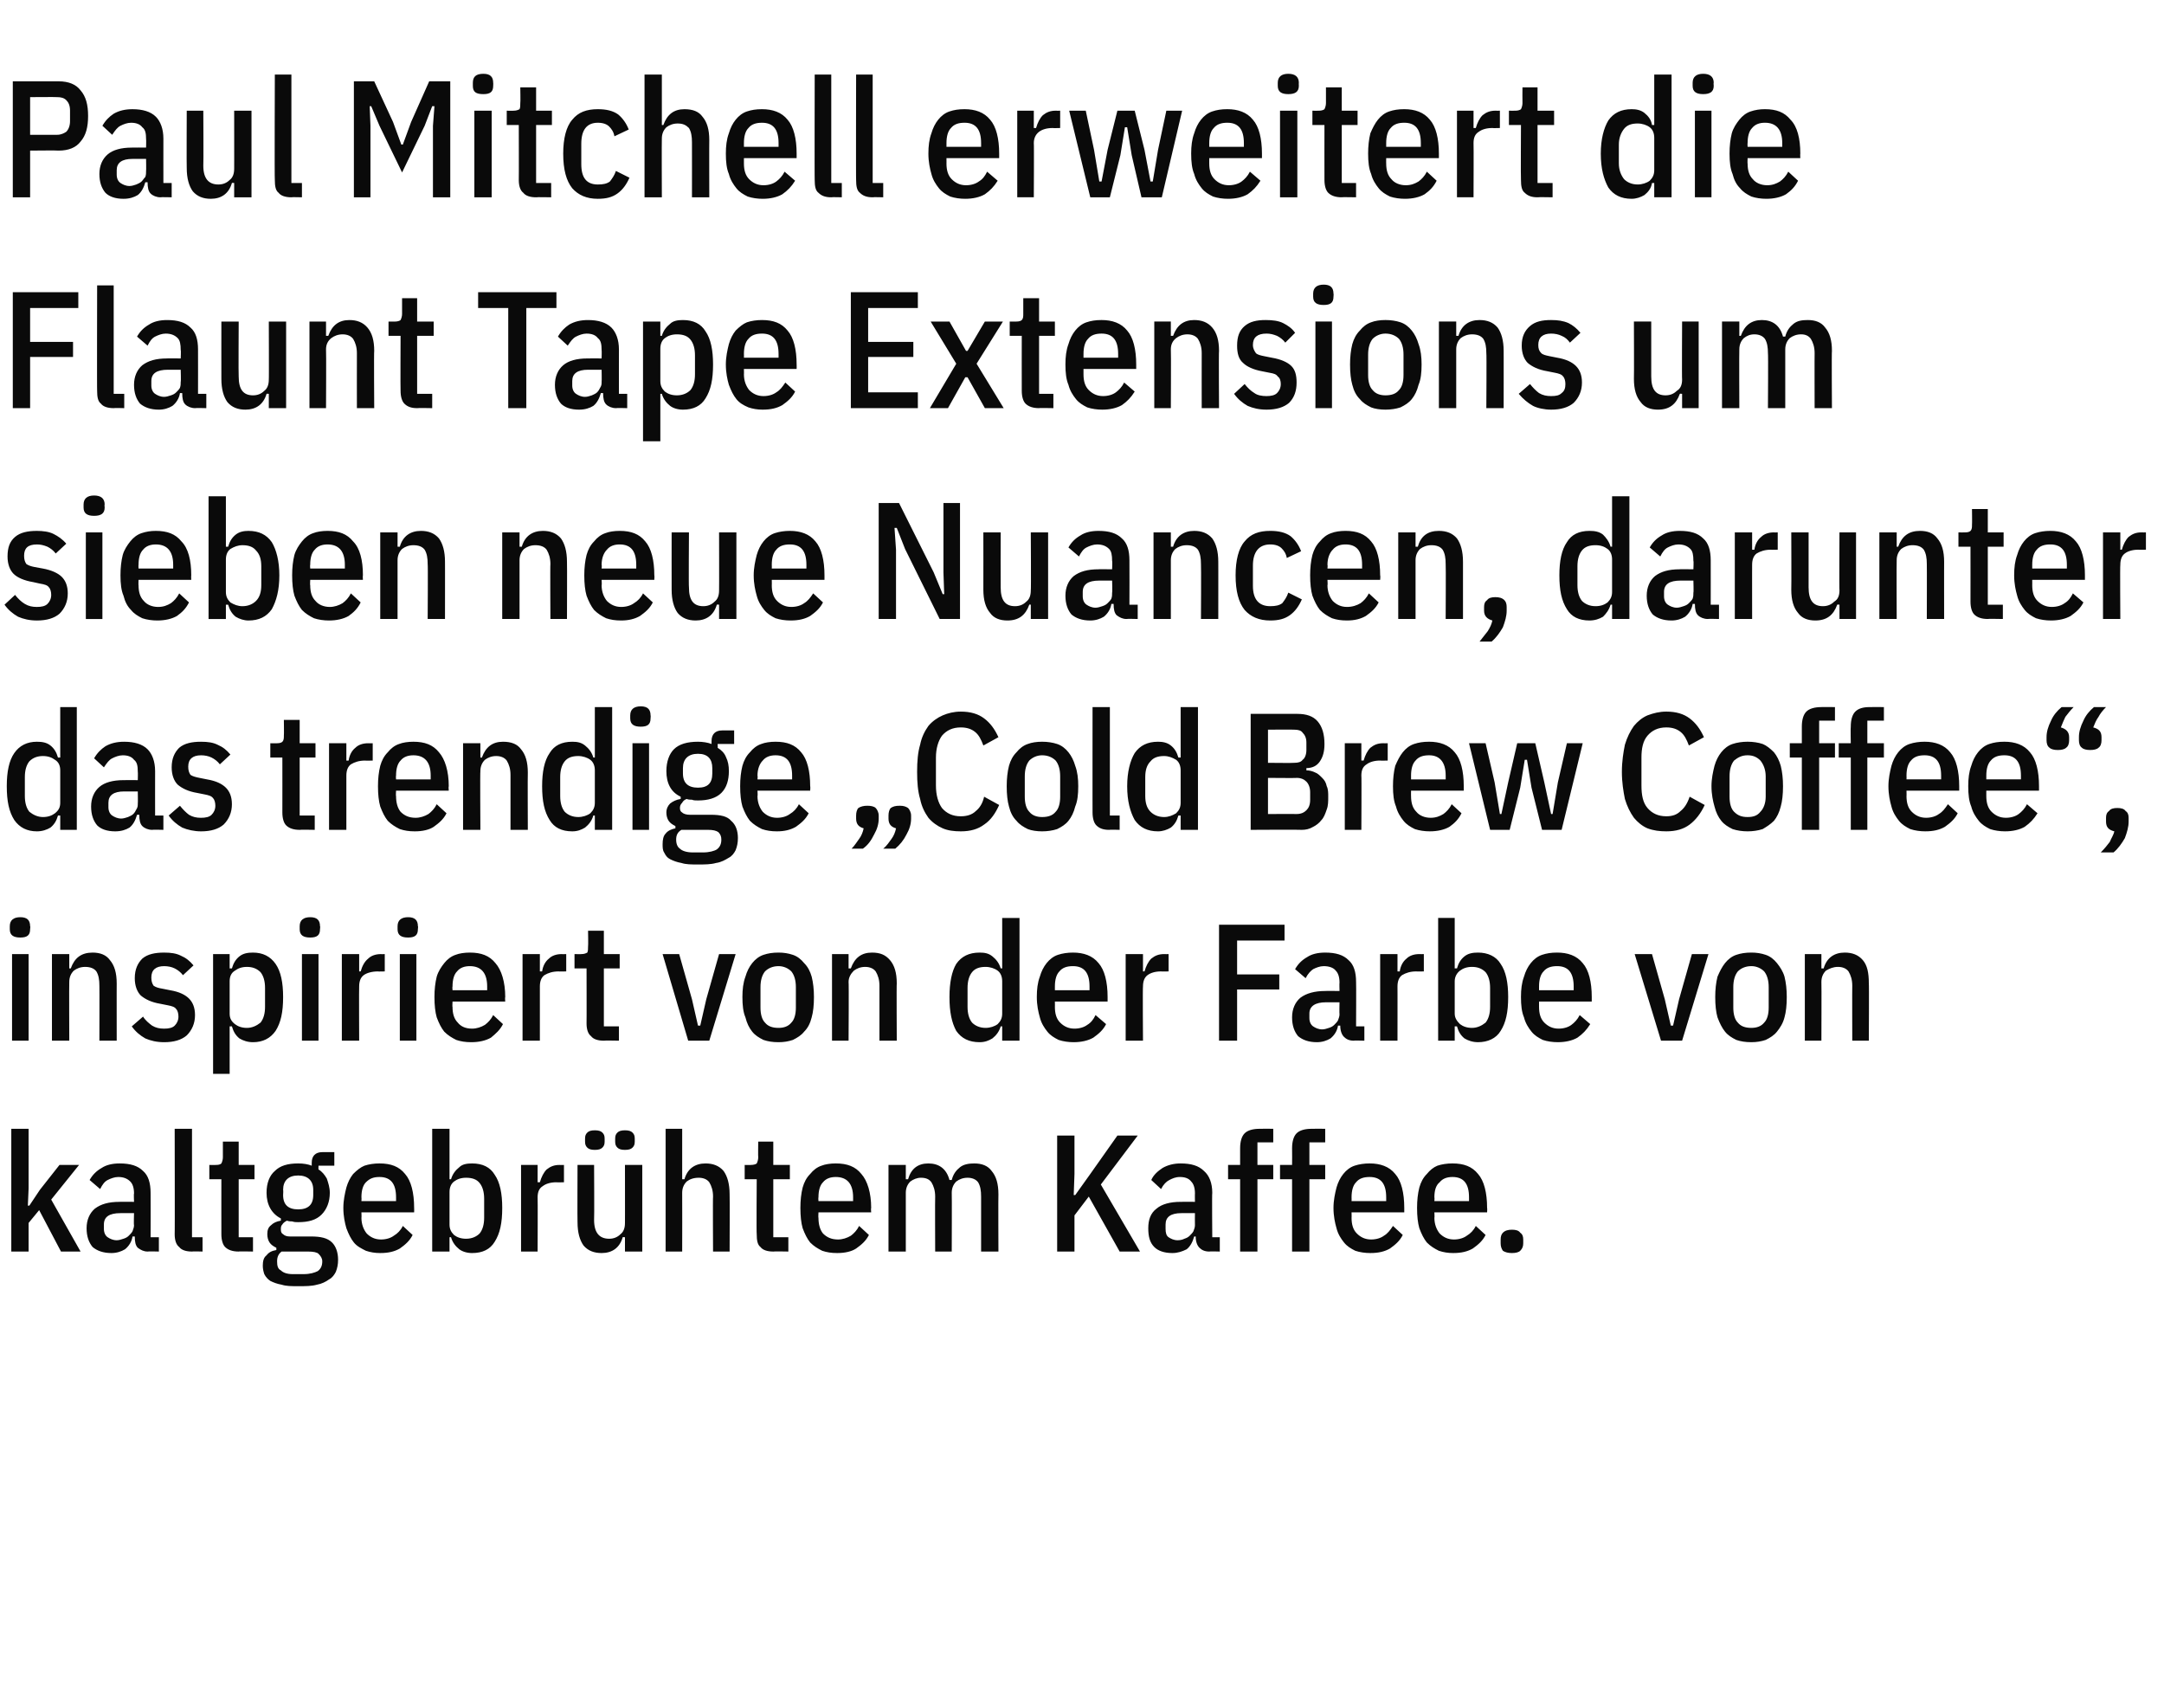 <?xml version="1.0" standalone="no"?><!DOCTYPE svg PUBLIC "-//W3C//DTD SVG 1.1//EN" "http://www.w3.org/Graphics/SVG/1.1/DTD/svg11.dtd"><svg xmlns="http://www.w3.org/2000/svg" version="1.1" width="287.4px" height="226.8px" viewBox="0 -9 287.4 226.8" style="top:-9px"><desc>Paul Mitchell erweitert die Flaunt Tape Extensions um sieben neue Nuancen, darunter das trendige „Cold Brew Coffee“, ...</desc><defs/><g id="Polygon310464"><path d="m1.5 140.9l2.3 0l0 7.9l-.1 2.3l.2 0l1.4-2.1l2.6-3.3l2.6 0l-3.7 4.6l3.9 6.9l-2.6 0l-2.9-5.5l-1.4 1.7l0 3.8l-2.3 0l0-16.3zm18.1 16.3c-.5 0-.9-.2-1.3-.5c-.3-.3-.4-.8-.4-1.5c0 0-.3 0-.3 0c-.1.7-.5 1.3-1 1.7c-.5.3-1.1.5-1.8.5c-1.1 0-1.9-.3-2.5-.8c-.5-.6-.8-1.4-.8-2.5c0-1.1.4-2 1.1-2.6c.8-.6 1.8-.9 3.3-.9c-.04-.02 1.9 0 1.9 0c0 0-.05-1.12 0-1.1c0-.8-.2-1.3-.5-1.6c-.4-.4-.9-.6-1.6-.6c-.5 0-1 .2-1.4.4c-.4.2-.7.6-1 1.2c0 0-1.4-1.2-1.4-1.2c.4-.7.9-1.2 1.6-1.6c.6-.4 1.4-.6 2.4-.6c1.4 0 2.4.3 3.1 1c.7.6 1 1.6 1 2.9c.02-.01 0 5.9 0 5.9l1.1 0l0 1.9c0 0-1.45-.04-1.5 0zm-4.1-1.5c.3 0 .6-.1.9-.2c.3-.1.5-.2.7-.4c.2-.2.4-.4.5-.6c.1-.3.2-.5.2-.8c-.05-.02 0-1.6 0-1.6c0 0-1.83 0-1.8 0c-1.5 0-2.2.5-2.2 1.5c0 0 0 .6 0 .6c0 .5.2.9.5 1.1c.3.2.7.4 1.2.4zm10 1.5c-.8 0-1.4-.2-1.7-.6c-.4-.3-.6-.9-.6-1.7c.03.04 0-14 0-14l2.3 0l0 14.4l1.4 0l0 1.9c0 0-1.42-.04-1.4 0zm6.2 0c-.8 0-1.4-.2-1.8-.6c-.3-.3-.5-.9-.5-1.7c-.01.02 0-7.3 0-7.3l-1.6 0l0-1.9c0 0 .89.02.9 0c.4 0 .6-.1.7-.2c.1-.2.2-.5.2-.8c.01-.04 0-2.1 0-2.1l2.1 0l0 3.1l2.1 0l0 1.9l-2.1 0l0 7.7l1.9 0l0 1.9c0 0-1.94-.04-1.9 0zm13.2 1.1c0 .6-.1 1.1-.3 1.6c-.2.4-.5.8-.9 1c-.4.3-1 .6-1.6.7c-.7.2-1.5.2-2.5.2c-.9 0-1.6 0-2.2-.2c-.6-.1-1.1-.3-1.5-.5c-.3-.2-.6-.5-.8-.9c-.1-.3-.2-.7-.2-1.1c0-.6.1-1.1.5-1.4c.3-.4.7-.6 1.3-.7c0 0 0-.3 0-.3c-.4-.2-.7-.4-.9-.7c-.2-.3-.3-.7-.3-1.1c0-.5.1-.9.5-1.2c.3-.3.7-.5 1.3-.6c0 0 0-.3 0-.3c-1.2-.6-1.9-1.8-1.9-3.4c0-1.3.4-2.3 1.1-2.9c.7-.7 1.7-1 3.1-1c.7 0 1.3.1 1.8.3c0 0 0-.4 0-.4c0-.9.5-1.4 1.4-1.4c.01 0 1.6 0 1.6 0l0 1.8l-2.1 0c0 0-.02.52 0 .5c.5.3.8.7 1.1 1.2c.2.6.4 1.2.4 1.9c0 1.2-.4 2.2-1.1 2.9c-.7.7-1.7 1-3.1 1c-.3 0-.5 0-.8-.1c-.2 0-.4 0-.7-.1c-.2.1-.5.3-.6.5c-.2.2-.2.4-.2.7c0 .3.1.5.3.6c.2.2.5.3.9.3c0 0 2.8 0 2.8 0c1.3 0 2.2.2 2.8.8c.5.5.8 1.3.8 2.3zm-2.1.2c0-.4-.2-.7-.5-1c-.2-.2-.7-.3-1.4-.3c0 0-3.5 0-3.5 0c-.4.3-.6.7-.6 1.3c0 .6.1 1 .5 1.2c.3.3.8.5 1.6.5c0 0 1.4 0 1.4 0c.9 0 1.5-.2 1.9-.4c.4-.3.6-.7.6-1.3zm-5.2-8.8c0 1.3.7 1.9 2 1.9c1.3 0 2-.6 2-1.9c0 0 0-.7 0-.7c0-1.2-.7-1.9-2-1.9c-1.3 0-2 .7-2 1.9c.04.04 0 .7 0 .7c0 0 .04 0 0 0zm12.9 7.7c-.7 0-1.3-.1-1.9-.3c-.6-.3-1.2-.6-1.6-1.1c-.4-.5-.7-1.1-1-1.9c-.2-.7-.4-1.6-.4-2.7c0-1 .2-1.9.4-2.7c.2-.7.5-1.3.9-1.8c.5-.5 1-.9 1.5-1.1c.6-.2 1.3-.3 2-.3c1.5 0 2.6.4 3.4 1.4c.8.9 1.2 2.5 1.2 4.5c.02.04 0 .6 0 .6l-7 0c0 0 .03.74 0 .7c0 .9.3 1.6.7 2.1c.5.5 1.1.8 1.9.8c.7 0 1.3-.2 1.7-.5c.5-.3.9-.7 1.2-1.3c0 0 1.3 1.2 1.3 1.2c-.4.8-1 1.3-1.7 1.8c-.7.4-1.5.6-2.6.6zm2.1-7.4c0-1.8-.7-2.7-2.2-2.7c-.8 0-1.3.2-1.8.7c-.4.4-.6 1.1-.6 2c.03.03 0 .5 0 .5l4.6 0l0-.5c0 0 .02.03 0 0zm4.8-9.1l2.3 0l0 6.7c0 0 .23-.01.2 0c.2-.7.6-1.2 1.1-1.6c.4-.4 1-.5 1.7-.5c1.4 0 2.4.5 3 1.5c.7 1 1 2.5 1 4.4c0 2-.3 3.4-1 4.5c-.6 1-1.6 1.5-3 1.5c-.7 0-1.3-.2-1.7-.5c-.5-.4-.9-.9-1.1-1.6c.03-.01-.2 0-.2 0l0 1.9l-2.3 0l0-16.3zm4.5 14.6c.8 0 1.4-.3 1.8-.7c.4-.5.6-1.2.6-2.1c0 0 0-2.5 0-2.5c0-.9-.2-1.6-.6-2.1c-.4-.5-1-.7-1.8-.7c-.7 0-1.2.2-1.6.5c-.4.3-.6.8-.6 1.4c0 0 0 4.3 0 4.3c0 .6.2 1 .6 1.4c.4.3.9.5 1.6.5zm7.3 1.7l0-11.5l2.2 0l0 2.3c0 0 .3-.01.3 0c.2-.7.5-1.3.9-1.7c.5-.4 1-.6 1.7-.6c.02.02.6 0 .6 0l0 2.3c0 0-.98.03-1 0c-.8 0-1.4.2-1.8.5c-.5.3-.7.8-.7 1.5c.03-.03 0 7.2 0 7.2l-2.2 0zm13.8-1.9c0 0-.28-.03-.3 0c-.4 1.4-1.4 2.1-2.8 2.1c-1 0-1.8-.3-2.4-1c-.5-.7-.8-1.7-.8-3.1c-.03.01 0-7.6 0-7.6l2.2 0c0 0 .04 7.3 0 7.3c0 1.7.7 2.5 2 2.5c.6 0 1.1-.2 1.5-.6c.4-.3.6-.8.6-1.5c.01.04 0-7.7 0-7.7l2.3 0l0 11.5l-2.3 0l0-1.9zm-4-11.6c-.5 0-.8-.1-1-.3c-.2-.2-.3-.4-.3-.8c0 0 0-.4 0-.4c0-.4.1-.6.3-.8c.2-.2.5-.3 1-.3c.5 0 .8.1 1 .3c.2.2.3.4.3.8c0 0 0 .4 0 .4c0 .4-.1.6-.3.8c-.2.2-.5.3-1 .3zm4 0c-.5 0-.8-.1-1-.3c-.2-.2-.3-.4-.3-.8c0 0 0-.4 0-.4c0-.4.1-.6.3-.8c.2-.2.5-.3 1-.3c.5 0 .8.1 1 .3c.2.2.3.4.3.8c0 0 0 .4 0 .4c0 .4-.1.6-.3.8c-.2.2-.5.3-1 .3zm5.4-2.8l2.2 0l0 6.7c0 0 .28.01.3 0c.4-1.4 1.4-2.1 2.8-2.1c1 0 1.8.3 2.4 1c.5.7.8 1.7.8 3.1c.03-.03 0 7.6 0 7.6l-2.2 0c0 0-.04-7.32 0-7.3c0-.8-.2-1.4-.5-1.9c-.3-.4-.8-.6-1.4-.6c-.7 0-1.2.2-1.6.5c-.4.4-.6.9-.6 1.5c.02.04 0 7.8 0 7.8l-2.2 0l0-16.3zm14.3 16.3c-.8 0-1.4-.2-1.7-.6c-.4-.3-.5-.9-.5-1.7c-.05.02 0-7.3 0-7.3l-1.6 0l0-1.9c0 0 .85.02.8 0c.4 0 .7-.1.8-.2c.1-.2.2-.5.2-.8c-.03-.04 0-2.1 0-2.1l2 0l0 3.1l2.2 0l0 1.9l-2.2 0l0 7.7l2 0l0 1.9c0 0-1.98-.04-2 0zm8.5.2c-.8 0-1.4-.1-2-.3c-.6-.3-1.1-.6-1.6-1.1c-.4-.5-.7-1.1-1-1.9c-.2-.7-.3-1.6-.3-2.7c0-1 .1-1.9.3-2.7c.2-.7.5-1.3 1-1.8c.4-.5.9-.9 1.5-1.1c.5-.2 1.2-.3 1.9-.3c1.5 0 2.6.4 3.4 1.4c.8.9 1.3 2.5 1.3 4.5c-.05.04 0 .6 0 .6l-7 0c0 0-.04.74 0 .7c0 .9.2 1.6.6 2.1c.5.5 1.1.8 2 .8c.6 0 1.2-.2 1.7-.5c.4-.3.8-.7 1.1-1.3c0 0 1.3 1.2 1.3 1.2c-.4.8-1 1.3-1.7 1.8c-.6.4-1.5.6-2.5.6zm2.1-7.4c0-1.8-.8-2.7-2.3-2.7c-.7 0-1.3.2-1.7.7c-.4.4-.6 1.1-.6 2c-.04.03 0 .5 0 .5l4.6 0l0-.5c0 0-.05.03 0 0zm4.7 7.2l0-11.5l2.3 0l0 1.9c0 0 .26.01.3 0c.4-1.4 1.3-2.1 2.7-2.1c1.4 0 2.4.7 2.8 2.2c0 0 .3 0 .3 0c.2-.8.6-1.3 1.1-1.7c.5-.4 1.2-.5 1.9-.5c1 0 1.8.3 2.3 1c.6.7.9 1.7.9 3.1c-.03-.03 0 7.6 0 7.6l-2.3 0c0 0 0-7.32 0-7.3c0-.8-.1-1.4-.4-1.9c-.3-.4-.8-.6-1.4-.6c-.6 0-1.1.2-1.5.5c-.4.4-.6.9-.6 1.5c.03.04 0 7.8 0 7.8l-2.2 0c0 0-.03-7.32 0-7.3c0-.8-.2-1.4-.5-1.9c-.3-.4-.7-.6-1.4-.6c-.5 0-1 .2-1.4.5c-.4.4-.6.9-.6 1.5c-.01.04 0 7.8 0 7.8l-2.3 0zm26.6-7.3l-1.9 2.5l0 4.8l-2.3 0l0-15.4l2.3 0l0 5.1l-.1 2.8l.2 0l2-2.8l3.6-5.1l2.7 0l-4.9 6.5l5.2 8.9l-2.7 0l-4.1-7.3zm16 7.3c-.6 0-1-.2-1.3-.5c-.3-.3-.5-.8-.5-1.5c0 0-.2 0-.2 0c-.2.7-.5 1.3-1 1.7c-.6.3-1.2.5-1.9.5c-1.1 0-1.9-.3-2.4-.8c-.6-.6-.8-1.4-.8-2.5c0-1.1.3-2 1.1-2.6c.7-.6 1.8-.9 3.2-.9c-.01-.02 1.9 0 1.9 0c0 0-.02-1.12 0-1.1c0-.8-.2-1.3-.5-1.6c-.3-.4-.8-.6-1.5-.6c-.6 0-1 .2-1.4.4c-.4.2-.8.6-1.1 1.2c0 0-1.3-1.2-1.3-1.2c.3-.7.9-1.2 1.5-1.6c.7-.4 1.5-.6 2.4-.6c1.4 0 2.4.3 3.1 1c.7.6 1.1 1.6 1.1 2.9c-.05-.01 0 5.9 0 5.9l1 0l0 1.9c0 0-1.42-.04-1.4 0zm-4.2-1.5c.4 0 .7-.1.9-.2c.3-.1.5-.2.7-.4c.2-.2.4-.4.5-.6c.1-.3.2-.5.2-.8c-.02-.02 0-1.6 0-1.6c0 0-1.8 0-1.8 0c-1.4 0-2.1.5-2.1 1.5c0 0 0 .6 0 .6c0 .5.1.9.4 1.1c.3.2.7.4 1.2.4zm8.3-8.1l-1.6 0l0-1.9l1.6 0c0 0 .01-2.16 0-2.2c0-.9.2-1.6.6-2c.4-.4 1.1-.6 2-.6c-.01-.02 1.8 0 1.8 0l0 1.8l-2.1 0l0 3l2.1 0l0 1.9l-2.1 0l0 9.6l-2.3 0l0-9.6zm6.9 0l-1.6 0l0-1.9l1.6 0c0 0 .02-2.16 0-2.2c0-.9.2-1.6.6-2c.4-.4 1.1-.6 2-.6c-.01-.02 1.8 0 1.8 0l0 1.8l-2.1 0l0 3l2.1 0l0 1.9l-2.1 0l0 9.6l-2.3 0l0-9.6zm10.4 9.8c-.7 0-1.4-.1-2-.3c-.6-.3-1.1-.6-1.5-1.1c-.4-.5-.8-1.1-1-1.9c-.2-.7-.4-1.6-.4-2.7c0-1 .2-1.9.4-2.7c.2-.7.5-1.3.9-1.8c.4-.5.9-.9 1.5-1.1c.6-.2 1.3-.3 2-.3c1.4 0 2.6.4 3.4 1.4c.8.9 1.2 2.5 1.2 4.5c.01.04 0 .6 0 .6l-7 0c0 0 .02.74 0 .7c0 .9.2 1.6.7 2.1c.5.5 1.1.8 1.9.8c.7 0 1.3-.2 1.7-.5c.5-.3.8-.7 1.2-1.3c0 0 1.3 1.2 1.3 1.2c-.4.8-1 1.3-1.7 1.8c-.7.4-1.5.6-2.6.6zm2.1-7.4c0-1.8-.7-2.7-2.2-2.7c-.8 0-1.4.2-1.8.7c-.4.4-.6 1.1-.6 2c.02.03 0 .5 0 .5l4.6 0l0-.5c0 0 .02.03 0 0zm8.9 7.4c-.7 0-1.3-.1-1.9-.3c-.6-.3-1.1-.6-1.6-1.1c-.4-.5-.7-1.1-1-1.9c-.2-.7-.3-1.6-.3-2.7c0-1 .1-1.9.3-2.7c.2-.7.5-1.3 1-1.8c.4-.5.9-.9 1.4-1.1c.6-.2 1.3-.3 2-.3c1.5 0 2.6.4 3.4 1.4c.8.9 1.2 2.5 1.2 4.5c.04.04 0 .6 0 .6l-7 0c0 0 .04.74 0 .7c0 .9.3 1.6.7 2.1c.5.5 1.1.8 1.9.8c.7 0 1.3-.2 1.7-.5c.5-.3.9-.7 1.2-1.3c0 0 1.3 1.2 1.3 1.2c-.4.8-1 1.3-1.7 1.8c-.7.4-1.5.6-2.6.6zm2.1-7.4c0-1.8-.7-2.7-2.2-2.7c-.7 0-1.3.2-1.7.7c-.5.4-.7 1.1-.7 2c.04.03 0 .5 0 .5l4.6 0l0-.5c0 0 .04.03 0 0zm5.7 7.4c-.5 0-.9-.1-1.2-.3c-.2-.3-.3-.6-.3-1c0 0 0-.5 0-.5c0-.4.1-.7.3-.9c.3-.3.7-.4 1.2-.4c.5 0 .9.1 1.1.4c.3.2.4.5.4.9c0 0 0 .5 0 .5c0 .4-.1.7-.4 1c-.2.2-.6.3-1.1.3z" stroke="none" fill="#0a0a0a"/></g><g id="Polygon310463"><path d="m4 114.4c0 .8-.4 1.1-1.3 1.1c-.9 0-1.4-.3-1.4-1.1c0 0 0-.4 0-.4c0-.8.5-1.2 1.4-1.2c.9 0 1.3.4 1.3 1.2c.05-.02 0 .4 0 .4c0 0 .05-.02 0 0zm-2.4 3.3l2.2 0l0 11.5l-2.2 0l0-11.5zm5.3 11.5l0-11.5l2.3 0l0 1.9c0 0 .24.01.2 0c.5-1.4 1.4-2.1 2.9-2.1c1 0 1.8.3 2.3 1c.6.7.9 1.7.9 3.1c-.01-.03 0 7.6 0 7.6l-2.3 0c0 0 .02-7.32 0-7.3c0-.8-.1-1.4-.4-1.9c-.3-.4-.8-.6-1.5-.6c-.6 0-1.1.2-1.5.5c-.4.4-.6.9-.6 1.5c-.03.04 0 7.8 0 7.8l-2.3 0zm14.9.2c-1 0-1.8-.2-2.5-.5c-.7-.4-1.3-.9-1.8-1.6c0 0 1.5-1.3 1.5-1.3c.3.5.8.9 1.2 1.2c.5.3 1 .4 1.6.4c.6 0 1.1-.1 1.4-.4c.3-.3.5-.7.5-1.2c0-.4-.1-.8-.3-1c-.2-.3-.6-.4-1.1-.5c0 0-1-.2-1-.2c-1.2-.2-2-.6-2.6-1.1c-.5-.5-.8-1.3-.8-2.3c0-1.2.4-2 1-2.6c.7-.6 1.7-.8 2.9-.8c.9 0 1.6.1 2.2.4c.7.3 1.2.7 1.7 1.3c0 0-1.4 1.3-1.4 1.3c-.3-.4-.7-.7-1.1-.9c-.4-.2-.9-.3-1.4-.3c-1.1 0-1.7.5-1.7 1.5c0 .5.1.8.3 1.1c.3.2.6.3 1.2.4c0 0 1 .2 1 .2c1.2.2 2 .6 2.5 1.1c.5.5.8 1.2.8 2.2c0 1.1-.4 2-1.1 2.7c-.7.6-1.7.9-3 .9zm6.5-11.7l2.2 0l0 1.9c0 0 .3-.01.3 0c.2-.7.5-1.2 1-1.6c.5-.4 1.1-.5 1.8-.5c1.3 0 2.3.5 3 1.5c.7 1 1 2.5 1 4.4c0 2-.3 3.4-1 4.5c-.7 1-1.7 1.5-3 1.5c-.7 0-1.3-.2-1.8-.5c-.5-.4-.8-.9-1-1.6c0-.01-.3 0-.3 0l0 6.3l-2.2 0l0-15.9zm4.5 9.8c.7 0 1.3-.3 1.8-.7c.4-.5.6-1.2.6-2.1c0 0 0-2.5 0-2.5c0-.9-.2-1.6-.6-2.1c-.5-.5-1.1-.7-1.8-.7c-.7 0-1.2.2-1.6.5c-.5.3-.7.8-.7 1.4c0 0 0 4.3 0 4.3c0 .6.2 1 .7 1.4c.4.3.9.5 1.6.5zm9.7-13.1c0 .8-.4 1.1-1.3 1.1c-.9 0-1.4-.3-1.4-1.1c0 0 0-.4 0-.4c0-.8.5-1.2 1.4-1.2c.9 0 1.3.4 1.3 1.2c.05-.02 0 .4 0 .4c0 0 .05-.02 0 0zm-2.4 3.3l2.2 0l0 11.5l-2.2 0l0-11.5zm5.3 11.5l0-11.5l2.3 0l0 2.3c0 0 .24-.01.2 0c.2-.7.5-1.3 1-1.7c.4-.4 1-.6 1.7-.6c-.04.02.5 0 .5 0l0 2.3c0 0-.94.03-.9 0c-.8 0-1.5.2-1.9.5c-.4.3-.6.8-.6 1.5c-.03-.03 0 7.2 0 7.2l-2.3 0zm10.1-14.8c0 .8-.4 1.1-1.3 1.1c-.9 0-1.4-.3-1.4-1.1c0 0 0-.4 0-.4c0-.8.5-1.2 1.4-1.2c.9 0 1.3.4 1.3 1.2c.05-.02 0 .4 0 .4c0 0 .05-.02 0 0zm-2.4 3.3l2.2 0l0 11.5l-2.2 0l0-11.5zm9.5 11.7c-.8 0-1.4-.1-2-.3c-.6-.3-1.1-.6-1.6-1.1c-.4-.5-.7-1.1-1-1.9c-.2-.7-.3-1.6-.3-2.7c0-1 .1-1.9.3-2.7c.2-.7.6-1.3 1-1.8c.4-.5.9-.9 1.5-1.1c.5-.2 1.2-.3 1.9-.3c1.5 0 2.6.4 3.4 1.4c.8.9 1.3 2.5 1.3 4.5c-.05.04 0 .6 0 .6l-7 0c0 0-.04.74 0 .7c0 .9.2 1.6.7 2.1c.4.5 1 .8 1.9.8c.6 0 1.2-.2 1.7-.5c.4-.3.8-.7 1.1-1.3c0 0 1.3 1.2 1.3 1.2c-.4.8-1 1.3-1.6 1.8c-.7.4-1.6.6-2.6.6zm2.1-7.4c0-1.8-.8-2.7-2.3-2.7c-.7 0-1.3.2-1.7.7c-.4.4-.6 1.1-.6 2c-.04.03 0 .5 0 .5l4.6 0l0-.5c0 0-.04.03 0 0zm4.7 7.2l0-11.5l2.3 0l0 2.3c0 0 .26-.01.3 0c.1-.7.4-1.3.9-1.7c.4-.4 1-.6 1.7-.6c-.02.02.6 0 .6 0l0 2.3c0 0-1.02.03-1 0c-.8 0-1.4.2-1.9.5c-.4.3-.6.8-.6 1.5c0-.03 0 7.2 0 7.2l-2.3 0zm10.8 0c-.8 0-1.4-.2-1.7-.6c-.4-.3-.6-.9-.6-1.7c.02.02 0-7.3 0-7.3l-1.6 0l0-1.9c0 0 .92.02.9 0c.4 0 .6-.1.8-.2c.1-.2.1-.5.1-.8c.04-.04 0-2.1 0-2.1l2.1 0l0 3.1l2.1 0l0 1.9l-2.1 0l0 7.7l2 0l0 1.9c0 0-2.01-.04-2 0zm11.2 0l-3.4-11.5l2.2 0l1.7 6l.8 3.5l.3 0l.8-3.5l1.7-6l2.2 0l-3.5 11.5l-2.8 0zm12 .2c-.8 0-1.4-.1-2-.3c-.6-.3-1.1-.6-1.5-1.1c-.4-.5-.7-1.1-.9-1.9c-.3-.7-.4-1.6-.4-2.7c0-1 .1-1.9.4-2.7c.2-.7.5-1.3.9-1.8c.4-.5.9-.9 1.5-1.1c.6-.2 1.2-.3 2-.3c.7 0 1.3.1 1.9.3c.6.2 1.1.6 1.5 1.1c.5.5.8 1.1 1 1.8c.2.8.3 1.7.3 2.7c0 1.1-.1 2-.3 2.7c-.2.8-.5 1.4-1 1.9c-.4.5-.9.8-1.5 1.1c-.6.2-1.2.3-1.9.3zm0-1.9c.7 0 1.3-.2 1.7-.7c.4-.4.6-1.1.6-2c0 0 0-2.7 0-2.7c0-.9-.2-1.6-.6-2.1c-.4-.4-1-.7-1.7-.7c-.8 0-1.4.3-1.8.7c-.4.5-.6 1.2-.6 2.1c0 0 0 2.7 0 2.7c0 .9.2 1.6.6 2c.4.5 1 .7 1.8.7zm7.1 1.7l0-11.5l2.2 0l0 1.9c0 0 .31.01.3 0c.5-1.4 1.4-2.1 2.8-2.1c1.1 0 1.8.3 2.4 1c.6.7.9 1.7.9 3.1c-.04-.03 0 7.6 0 7.6l-2.3 0c0 0 0-7.32 0-7.3c0-.8-.2-1.4-.5-1.9c-.3-.4-.8-.6-1.4-.6c-.6 0-1.1.2-1.5.5c-.4.4-.7.9-.7 1.5c.05.04 0 7.8 0 7.8l-2.2 0zm22.6-1.9c0 0-.25-.01-.2 0c-.2.7-.6 1.2-1.1 1.6c-.5.3-1 .5-1.7.5c-1.4 0-2.4-.5-3.1-1.5c-.6-1.1-.9-2.5-.9-4.5c0-1.9.3-3.4.9-4.4c.7-1 1.7-1.5 3.1-1.5c.7 0 1.2.1 1.7.5c.5.4.9.9 1.1 1.6c-.05-.01.2 0 .2 0l0-6.7l2.3 0l0 16.3l-2.3 0l0-1.9zm-2.2.2c.6 0 1.2-.2 1.6-.5c.4-.4.6-.8.6-1.4c0 0 0-4.3 0-4.3c0-.6-.2-1.1-.6-1.4c-.4-.3-1-.5-1.6-.5c-.8 0-1.4.2-1.8.7c-.4.5-.6 1.2-.6 2.1c0 0 0 2.5 0 2.5c0 .9.2 1.6.6 2.1c.4.4 1 .7 1.8.7zm11.7 1.9c-.7 0-1.4-.1-2-.3c-.6-.3-1.1-.6-1.5-1.1c-.4-.5-.8-1.1-1-1.9c-.2-.7-.4-1.6-.4-2.7c0-1 .1-1.9.4-2.7c.2-.7.5-1.3.9-1.8c.4-.5.9-.9 1.5-1.1c.6-.2 1.3-.3 2-.3c1.4 0 2.6.4 3.4 1.4c.8.9 1.2 2.5 1.2 4.5c.01.04 0 .6 0 .6l-7 0c0 0 .01.74 0 .7c0 .9.2 1.6.7 2.1c.5.5 1.1.8 1.9.8c.7 0 1.3-.2 1.7-.5c.5-.3.8-.7 1.1-1.3c0 0 1.4 1.2 1.4 1.2c-.4.8-1 1.3-1.7 1.8c-.7.4-1.6.6-2.6.6zm2.1-7.4c0-1.8-.7-2.7-2.2-2.7c-.8 0-1.4.2-1.8.7c-.4.4-.6 1.1-.6 2c.01.03 0 .5 0 .5l4.6 0l0-.5c0 0 .01.03 0 0zm4.8 7.2l0-11.5l2.3 0l0 2.3c0 0 .22-.01.2 0c.2-.7.5-1.3.9-1.7c.5-.4 1-.6 1.7-.6c.03.02.6 0 .6 0l0 2.3c0 0-.96.03-1 0c-.8 0-1.4.2-1.8.5c-.4.3-.6.8-.6 1.5c-.05-.03 0 7.2 0 7.2l-2.3 0zm12.4 0l0-15.4l8.7 0l0 2.1l-6.3 0l0 4.5l5.6 0l0 2l-5.6 0l0 6.8l-2.4 0zm17.9 0c-.6 0-1-.2-1.3-.5c-.3-.3-.5-.8-.5-1.5c0 0-.3 0-.3 0c-.1.7-.5 1.3-1 1.7c-.5.3-1.1.5-1.8.5c-1.1 0-1.9-.3-2.5-.8c-.5-.6-.8-1.4-.8-2.5c0-1.1.4-2 1.1-2.6c.8-.6 1.9-.9 3.3-.9c-.03-.02 1.9 0 1.9 0c0 0-.03-1.12 0-1.1c0-.8-.2-1.3-.5-1.6c-.3-.4-.9-.6-1.6-.6c-.5 0-1 .2-1.4.4c-.3.2-.7.6-1 1.2c0 0-1.4-1.2-1.4-1.2c.4-.7.9-1.2 1.6-1.6c.6-.4 1.4-.6 2.4-.6c1.4 0 2.4.3 3.1 1c.7.6 1 1.6 1 2.9c.03-.01 0 5.9 0 5.9l1.1 0l0 1.9c0 0-1.44-.04-1.4 0zm-4.2-1.5c.3 0 .6-.1.9-.2c.3-.1.5-.2.7-.4c.2-.2.4-.4.5-.6c.1-.3.2-.5.2-.8c-.03-.02 0-1.6 0-1.6c0 0-1.82 0-1.8 0c-1.4 0-2.2.5-2.2 1.5c0 0 0 .6 0 .6c0 .5.2.9.5 1.1c.3.2.7.4 1.2.4zm7.7 1.5l0-11.5l2.3 0l0 2.3c0 0 .27-.01.3 0c.1-.7.4-1.3.9-1.7c.4-.4 1-.6 1.7-.6c-.01.02.6 0 .6 0l0 2.3c0 0-1 .03-1 0c-.8 0-1.4.2-1.9.5c-.4.3-.6.8-.6 1.5c.01-.03 0 7.2 0 7.2l-2.3 0zm7.7-16.3l2.2 0l0 6.7c0 0 .31-.01.3 0c.2-.7.5-1.2 1-1.6c.5-.4 1.1-.5 1.8-.5c1.3 0 2.4.5 3 1.5c.7 1 1 2.5 1 4.4c0 2-.3 3.4-1 4.5c-.6 1-1.7 1.5-3 1.5c-.7 0-1.3-.2-1.8-.5c-.5-.4-.8-.9-1-1.6c.01-.01-.3 0-.3 0l0 1.9l-2.2 0l0-16.3zm4.5 14.6c.7 0 1.3-.3 1.8-.7c.4-.5.6-1.2.6-2.1c0 0 0-2.5 0-2.5c0-.9-.2-1.6-.6-2.1c-.5-.5-1.1-.7-1.8-.7c-.7 0-1.2.2-1.6.5c-.4.3-.7.8-.7 1.4c0 0 0 4.3 0 4.3c0 .6.3 1 .7 1.4c.4.3.9.5 1.6.5zm11.4 1.9c-.7 0-1.4-.1-2-.3c-.6-.3-1.1-.6-1.5-1.1c-.4-.5-.8-1.1-1-1.9c-.3-.7-.4-1.6-.4-2.7c0-1 .1-1.9.4-2.7c.2-.7.5-1.3.9-1.8c.4-.5.9-.9 1.5-1.1c.6-.2 1.2-.3 2-.3c1.4 0 2.6.4 3.4 1.4c.8.9 1.2 2.5 1.2 4.5c-.01.04 0 .6 0 .6l-7 0c0 0 0 .74 0 .7c0 .9.2 1.6.7 2.1c.5.5 1.1.8 1.9.8c.7 0 1.3-.2 1.7-.5c.4-.3.8-.7 1.1-1.3c0 0 1.4 1.2 1.4 1.2c-.5.8-1 1.3-1.7 1.8c-.7.4-1.6.6-2.6.6zm2.1-7.4c0-1.8-.7-2.7-2.2-2.7c-.8 0-1.4.2-1.8.7c-.4.4-.6 1.1-.6 2c0 .03 0 .5 0 .5l4.6 0l0-.5c0 0 0 .03 0 0zm11.6 7.2l-3.5-11.5l2.3 0l1.7 6l.8 3.5l.3 0l.8-3.5l1.7-6l2.2 0l-3.5 11.5l-2.8 0zm12 .2c-.8 0-1.4-.1-2-.3c-.6-.3-1.1-.6-1.5-1.1c-.4-.5-.7-1.1-1-1.9c-.2-.7-.3-1.6-.3-2.7c0-1 .1-1.9.3-2.7c.3-.7.6-1.3 1-1.8c.4-.5.9-.9 1.5-1.1c.6-.2 1.2-.3 2-.3c.7 0 1.3.1 1.9.3c.6.2 1.1.6 1.5 1.1c.4.5.8 1.1 1 1.8c.2.8.3 1.7.3 2.7c0 1.1-.1 2-.3 2.7c-.2.8-.6 1.4-1 1.9c-.4.5-.9.8-1.5 1.1c-.6.2-1.2.3-1.9.3zm0-1.9c.7 0 1.3-.2 1.7-.7c.4-.4.6-1.1.6-2c0 0 0-2.7 0-2.7c0-.9-.2-1.6-.6-2.1c-.4-.4-1-.7-1.7-.7c-.8 0-1.4.3-1.8.7c-.4.5-.6 1.2-.6 2.1c0 0 0 2.7 0 2.7c0 .9.2 1.6.6 2c.4.5 1 .7 1.8.7zm7.1 1.7l0-11.5l2.2 0l0 1.9c0 0 .29.01.3 0c.4-1.4 1.4-2.1 2.8-2.1c1 0 1.8.3 2.4 1c.6.7.8 1.7.8 3.1c.04-.03 0 7.6 0 7.6l-2.2 0c0 0-.02-7.32 0-7.3c0-.8-.2-1.4-.5-1.9c-.3-.4-.8-.6-1.4-.6c-.6 0-1.1.2-1.6.5c-.4.4-.6.9-.6 1.5c.03.04 0 7.8 0 7.8l-2.2 0z" stroke="none" fill="#0a0a0a"/></g><g id="Polygon310462"><path d="m8 99.3c0 0-.3-.01-.3 0c-.2.7-.5 1.2-1 1.6c-.5.3-1.1.5-1.8.5c-1.3 0-2.3-.5-3-1.5c-.7-1.1-1-2.5-1-4.5c0-1.9.3-3.4 1-4.4c.7-1 1.7-1.5 3-1.5c.7 0 1.3.1 1.8.5c.5.4.8.9 1 1.6c0-.01.3 0 .3 0l0-6.7l2.2 0l0 16.3l-2.2 0l0-1.9zm-2.3.2c.7 0 1.2-.2 1.6-.5c.5-.4.7-.8.7-1.4c0 0 0-4.3 0-4.3c0-.6-.2-1.1-.7-1.4c-.4-.3-.9-.5-1.6-.5c-.7 0-1.3.2-1.8.7c-.4.5-.6 1.2-.6 2.1c0 0 0 2.5 0 2.5c0 .9.2 1.6.6 2.1c.5.4 1.1.7 1.8.7zm14.5 1.7c-.5 0-1-.2-1.3-.5c-.3-.3-.4-.8-.4-1.5c0 0-.3 0-.3 0c-.2.7-.5 1.3-1 1.7c-.5.3-1.1.5-1.9.5c-1.1 0-1.9-.3-2.4-.8c-.5-.6-.8-1.4-.8-2.5c0-1.1.4-2 1.1-2.6c.7-.6 1.8-.9 3.2-.9c.03-.02 1.9 0 1.9 0c0 0 .03-1.12 0-1.1c0-.8-.1-1.3-.5-1.6c-.3-.4-.8-.6-1.5-.6c-.5 0-1 .2-1.4.4c-.4.2-.7.6-1.1 1.2c0 0-1.3-1.2-1.3-1.2c.4-.7.9-1.2 1.5-1.6c.7-.4 1.5-.6 2.5-.6c1.3 0 2.4.3 3.1 1c.6.6 1 1.6 1 2.9c-.01-.01 0 5.9 0 5.9l1.1 0l0 1.9c0 0-1.48-.04-1.5 0zm-4.1-1.5c.3 0 .6-.1.9-.2c.2-.1.5-.2.7-.4c.2-.2.3-.4.4-.6c.2-.3.2-.5.2-.8c.03-.02 0-1.6 0-1.6c0 0-1.76 0-1.8 0c-1.4 0-2.1.5-2.1 1.5c0 0 0 .6 0 .6c0 .5.2.9.5 1.1c.3.2.7.4 1.2.4zm10.6 1.7c-.9 0-1.8-.2-2.5-.5c-.7-.4-1.3-.9-1.8-1.6c0 0 1.5-1.3 1.5-1.3c.4.5.8.9 1.2 1.2c.5.3 1 .4 1.6.4c.6 0 1.1-.1 1.4-.4c.3-.3.5-.7.5-1.2c0-.4-.1-.8-.3-1c-.2-.3-.6-.4-1.1-.5c0 0-1-.2-1-.2c-1.2-.2-2-.6-2.6-1.1c-.5-.5-.8-1.3-.8-2.3c0-1.2.4-2 1-2.6c.7-.6 1.7-.8 2.9-.8c.9 0 1.6.1 2.2.4c.7.3 1.2.7 1.7 1.3c0 0-1.4 1.3-1.4 1.3c-.3-.4-.7-.7-1.1-.9c-.4-.2-.9-.3-1.4-.3c-1.1 0-1.7.5-1.7 1.5c0 .5.1.8.3 1.1c.3.2.7.3 1.2.4c0 0 1 .2 1 .2c1.2.2 2 .6 2.5 1.1c.5.5.8 1.2.8 2.2c0 1.1-.4 2-1.1 2.7c-.7.6-1.7.9-3 .9zm13.1-.2c-.8 0-1.4-.2-1.8-.6c-.3-.3-.5-.9-.5-1.7c.01.02 0-7.3 0-7.3l-1.6 0l0-1.9c0 0 .91.02.9 0c.4 0 .6-.1.7-.2c.2-.2.2-.5.2-.8c.03-.04 0-2.1 0-2.1l2.1 0l0 3.1l2.1 0l0 1.9l-2.1 0l0 7.7l2 0l0 1.9c0 0-2.02-.04-2 0zm3.9 0l0-11.5l2.3 0l0 2.3c0 0 .27-.01.3 0c.1-.7.4-1.3.9-1.7c.4-.4 1-.6 1.7-.6c-.02.02.6 0 .6 0l0 2.3c0 0-1.01.03-1 0c-.8 0-1.4.2-1.9.5c-.4.3-.6.8-.6 1.5c0-.03 0 7.2 0 7.2l-2.3 0zm11.4.2c-.8 0-1.4-.1-2-.3c-.6-.3-1.1-.6-1.6-1.1c-.4-.5-.7-1.1-1-1.9c-.2-.7-.3-1.6-.3-2.7c0-1 .1-1.9.3-2.7c.2-.7.5-1.3 1-1.8c.4-.5.9-.9 1.5-1.1c.5-.2 1.2-.3 1.9-.3c1.5 0 2.6.4 3.4 1.4c.8.9 1.3 2.5 1.3 4.5c-.05.04 0 .6 0 .6l-7 0c0 0-.04.74 0 .7c0 .9.2 1.6.6 2.1c.5.5 1.1.8 2 .8c.6 0 1.2-.2 1.7-.5c.4-.3.8-.7 1.1-1.3c0 0 1.3 1.2 1.3 1.2c-.4.8-1 1.3-1.7 1.8c-.6.4-1.5.6-2.5.6zm2.1-7.4c0-1.8-.8-2.7-2.3-2.7c-.7 0-1.3.2-1.7.7c-.4.4-.6 1.1-.6 2c-.04.03 0 .5 0 .5l4.6 0l0-.5c0 0-.05.03 0 0zm4.3 7.2l0-11.5l2.3 0l0 1.9c0 0 .22.01.2 0c.5-1.4 1.4-2.1 2.8-2.1c1.1 0 1.9.3 2.4 1c.6.7.9 1.7.9 3.1c-.03-.03 0 7.6 0 7.6l-2.3 0c0 0 0-7.32 0-7.3c0-.8-.2-1.4-.5-1.9c-.3-.4-.8-.6-1.4-.6c-.6 0-1.1.2-1.5.5c-.4.4-.6.9-.6 1.5c-.05.04 0 7.8 0 7.8l-2.3 0zm17.5-1.9c0 0-.24-.01-.2 0c-.2.7-.6 1.2-1.1 1.6c-.5.3-1 .5-1.7.5c-1.4 0-2.4-.5-3-1.5c-.7-1.1-1-2.5-1-4.5c0-1.9.3-3.4 1-4.4c.6-1 1.6-1.5 3-1.5c.7 0 1.2.1 1.7.5c.5.4.9.9 1.1 1.6c-.04-.01.2 0 .2 0l0-6.7l2.3 0l0 16.3l-2.3 0l0-1.9zm-2.2.2c.6 0 1.2-.2 1.6-.5c.4-.4.6-.8.6-1.4c0 0 0-4.3 0-4.3c0-.6-.2-1.1-.6-1.4c-.4-.3-1-.5-1.6-.5c-.8 0-1.4.2-1.8.7c-.4.5-.6 1.2-.6 2.1c0 0 0 2.5 0 2.5c0 .9.2 1.6.6 2.1c.4.4 1 .7 1.8.7zm9.6-13.1c0 .8-.4 1.1-1.3 1.1c-.9 0-1.4-.3-1.4-1.1c0 0 0-.4 0-.4c0-.8.5-1.2 1.4-1.2c.9 0 1.3.4 1.3 1.2c.04-.02 0 .4 0 .4c0 0 .04-.02 0 0zm-2.4 3.3l2.2 0l0 11.5l-2.2 0l0-11.5zm14 12.6c0 .6-.1 1.1-.3 1.6c-.2.4-.5.8-.9 1c-.5.3-1 .6-1.7.7c-.7.2-1.5.2-2.4.2c-.9 0-1.6 0-2.2-.2c-.6-.1-1.1-.3-1.5-.5c-.4-.2-.6-.5-.8-.9c-.2-.3-.2-.7-.2-1.1c0-.6.1-1.1.4-1.4c.3-.4.8-.6 1.3-.7c0 0 0-.3 0-.3c-.4-.2-.7-.4-.9-.7c-.2-.3-.3-.7-.3-1.1c0-.5.2-.9.5-1.2c.4-.3.8-.5 1.4-.6c0 0 0-.3 0-.3c-1.3-.6-1.9-1.8-1.9-3.4c0-1.3.4-2.3 1-2.9c.7-.7 1.8-1 3.2-1c.6 0 1.3.1 1.8.3c0 0 0-.4 0-.4c0-.9.5-1.4 1.4-1.4c-.03 0 1.6 0 1.6 0l0 1.8l-2.2 0c0 0 .05.52 0 .5c.5.3.9.7 1.1 1.2c.3.6.4 1.2.4 1.9c0 1.2-.3 2.2-1 2.9c-.7.7-1.8 1-3.1 1c-.3 0-.6 0-.8-.1c-.2 0-.5 0-.7-.1c-.3.1-.5.3-.6.5c-.2.2-.3.4-.3.7c0 .3.1.5.3.6c.2.2.6.3 1 .3c0 0 2.8 0 2.8 0c1.3 0 2.2.2 2.7.8c.6.5.9 1.3.9 2.3zm-2.2.2c0-.4-.1-.7-.4-1c-.3-.2-.7-.3-1.4-.3c0 0-3.5 0-3.5 0c-.5.3-.7.7-.7 1.3c0 .6.2 1 .5 1.2c.3.3.9.5 1.7.5c0 0 1.4 0 1.4 0c.8 0 1.5-.2 1.8-.4c.4-.3.6-.7.6-1.3zm-5.1-8.8c0 1.3.7 1.9 2 1.9c1.3 0 1.9-.6 1.9-1.9c0 0 0-.7 0-.7c0-1.2-.6-1.9-1.9-1.9c-1.3 0-2 .7-2 1.9c0 .04 0 .7 0 .7c0 0 0 0 0 0zm12.5 7.7c-.8 0-1.4-.1-2-.3c-.6-.3-1.1-.6-1.6-1.1c-.4-.5-.7-1.1-1-1.9c-.2-.7-.3-1.6-.3-2.7c0-1 .1-1.9.3-2.7c.2-.7.5-1.3 1-1.8c.4-.5.9-.9 1.5-1.1c.5-.2 1.2-.3 1.9-.3c1.5 0 2.6.4 3.4 1.4c.8.9 1.2 2.5 1.2 4.5c.04.04 0 .6 0 .6l-7 0c0 0 .05.74 0 .7c0 .9.3 1.6.7 2.1c.5.5 1.1.8 1.9.8c.7 0 1.3-.2 1.7-.5c.5-.3.9-.7 1.2-1.3c0 0 1.3 1.2 1.3 1.2c-.4.8-1 1.3-1.7 1.8c-.7.4-1.5.6-2.5.6zm2-7.4c0-1.8-.7-2.7-2.2-2.7c-.7 0-1.3.2-1.7.7c-.4.4-.7 1.1-.7 2c.05.03 0 .5 0 .5l4.6 0l0-.5c0 0 .05.03 0 0zm10 4c.5 0 .9.1 1.1.3c.2.2.4.6.4 1c0 0 0 .4 0 .4c0 .7-.2 1.4-.6 2.1c-.4.8-.8 1.4-1.5 1.9c0 0-1.5 0-1.5 0c.4-.4.7-.9 1-1.3c.3-.4.5-.9.6-1.4c-.7-.2-1-.6-1-1.3c0 0 0-.4 0-.4c0-.4.1-.8.3-1c.3-.2.7-.3 1.2-.3zm4.3 0c.5 0 .8.1 1.1.3c.2.2.4.6.4 1c0 0 0 .4 0 .4c0 .7-.2 1.4-.6 2.1c-.4.8-.9 1.4-1.5 1.9c0 0-1.6 0-1.6 0c.5-.4.8-.9 1.1-1.3c.3-.4.5-.9.6-1.4c-.7-.2-1-.6-1-1.3c0 0 0-.4 0-.4c0-.4.1-.8.3-1c.3-.2.6-.3 1.2-.3zm8.1 3.4c-.9 0-1.7-.1-2.4-.4c-.7-.3-1.4-.8-1.9-1.4c-.5-.7-.9-1.5-1.1-2.5c-.3-1-.4-2.2-.4-3.6c0-1.4.1-2.6.4-3.6c.2-1 .6-1.8 1.1-2.5c.5-.6 1.2-1.1 1.9-1.4c.7-.3 1.5-.5 2.4-.5c1.3 0 2.3.3 3.1.9c.8.6 1.4 1.4 1.9 2.5c0 0-2 1.1-2 1.1c-.3-.8-.6-1.4-1.1-1.8c-.5-.4-1.1-.6-1.9-.6c-1.1 0-1.9.4-2.5 1.1c-.5.7-.8 1.7-.8 2.9c0 0 0 3.7 0 3.7c0 1.3.3 2.3.8 3c.6.7 1.4 1.1 2.5 1.1c.8 0 1.5-.2 2-.7c.5-.4.9-1 1.1-1.9c0 0 2 1.1 2 1.1c-.5 1.1-1.1 2-2 2.6c-.8.6-1.8.9-3.1.9zm10.8 0c-.7 0-1.4-.1-1.9-.3c-.6-.3-1.1-.6-1.5-1.1c-.5-.5-.8-1.1-1-1.9c-.2-.7-.3-1.6-.3-2.7c0-1 .1-1.9.3-2.7c.2-.7.5-1.3 1-1.8c.4-.5.9-.9 1.5-1.1c.5-.2 1.2-.3 1.9-.3c.7 0 1.4.1 2 .3c.6.2 1.1.6 1.5 1.1c.4.5.7 1.1.9 1.8c.3.8.4 1.7.4 2.7c0 1.1-.1 2-.4 2.7c-.2.8-.5 1.4-.9 1.9c-.4.5-.9.8-1.5 1.1c-.6.2-1.3.3-2 .3zm0-1.9c.8 0 1.4-.2 1.8-.7c.4-.4.6-1.1.6-2c0 0 0-2.7 0-2.7c0-.9-.2-1.6-.6-2.1c-.4-.4-1-.7-1.8-.7c-.7 0-1.3.3-1.7.7c-.4.5-.6 1.2-.6 2.1c0 0 0 2.7 0 2.7c0 .9.2 1.6.6 2c.4.5 1 .7 1.7.7zm8.9 1.7c-.8 0-1.3-.2-1.7-.6c-.3-.3-.5-.9-.5-1.7c-.01.04 0-14 0-14l2.3 0l0 14.4l1.3 0l0 1.9c0 0-1.37-.04-1.4 0zm9.5-1.9c0 0-.27-.01-.3 0c-.2.7-.5 1.2-1 1.6c-.5.3-1.1.5-1.7.5c-1.4 0-2.4-.5-3.1-1.5c-.6-1.1-1-2.5-1-4.5c0-1.9.4-3.4 1-4.4c.7-1 1.7-1.5 3.1-1.5c.6 0 1.2.1 1.7.5c.5.4.8.9 1 1.6c.03-.01.3 0 .3 0l0-6.7l2.3 0l0 16.3l-2.3 0l0-1.9zm-2.2.2c.6 0 1.1-.2 1.6-.5c.4-.4.6-.8.6-1.4c0 0 0-4.3 0-4.3c0-.6-.2-1.1-.6-1.4c-.5-.3-1-.5-1.6-.5c-.8 0-1.4.2-1.8.7c-.5.5-.7 1.2-.7 2.1c0 0 0 2.5 0 2.5c0 .9.2 1.6.7 2.1c.4.4 1 .7 1.8.7zm11.5-13.7c0 0 6.2 0 6.2 0c1.2 0 2.1.3 2.7 1c.6.7.9 1.7.9 3c0 1-.2 1.7-.6 2.3c-.4.6-1 .9-1.8.9c0 0 0 .3 0 .3c.4 0 .8.1 1.2.3c.3.1.6.4.9.7c.3.3.5.6.6 1.1c.2.4.2.9.2 1.4c0 .6 0 1.2-.2 1.7c-.2.6-.4 1.1-.7 1.4c-.3.4-.7.7-1.1.9c-.5.3-1 .4-1.5.4c.02-.04-6.8 0-6.8 0l0-15.4zm2.3 13.3c0 0 3.84-.01 3.8 0c.6 0 1-.2 1.3-.5c.3-.3.5-.7.5-1.4c0 0 0-1 0-1c0-.6-.2-1.1-.5-1.4c-.3-.3-.7-.5-1.3-.5c.04.04-3.8 0-3.8 0l0 4.8zm0-6.8c0 0 3.46.04 3.5 0c.5 0 .9-.1 1.1-.4c.3-.2.5-.7.5-1.3c0 0 0-1 0-1c0-.6-.2-1-.5-1.3c-.2-.3-.6-.4-1.1-.4c-.04-.03-3.5 0-3.5 0l0 4.4zm10.2 8.9l0-11.5l2.2 0l0 2.3c0 0 .3-.01.3 0c.2-.7.5-1.3.9-1.7c.5-.4 1-.6 1.7-.6c.02.02.6 0 .6 0l0 2.3c0 0-.98.03-1 0c-.8 0-1.4.2-1.8.5c-.5.3-.7.8-.7 1.5c.04-.03 0 7.2 0 7.2l-2.2 0zm11.3.2c-.7 0-1.4-.1-2-.3c-.6-.3-1.1-.6-1.5-1.1c-.4-.5-.8-1.1-1-1.9c-.3-.7-.4-1.6-.4-2.7c0-1 .1-1.9.3-2.7c.3-.7.6-1.3 1-1.8c.4-.5.9-.9 1.5-1.1c.6-.2 1.2-.3 2-.3c1.4 0 2.6.4 3.4 1.4c.8.9 1.2 2.5 1.2 4.5c-.01.04 0 .6 0 .6l-7 0c0 0-.01.74 0 .7c0 .9.2 1.6.7 2.1c.4.5 1.1.8 1.9.8c.7 0 1.2-.2 1.7-.5c.4-.3.8-.7 1.1-1.3c0 0 1.3 1.2 1.3 1.2c-.4.8-.9 1.3-1.6 1.8c-.7.4-1.6.6-2.6.6zm2.1-7.4c0-1.8-.8-2.7-2.2-2.7c-.8 0-1.4.2-1.8.7c-.4.4-.6 1.1-.6 2c-.01.03 0 .5 0 .5l4.6 0l0-.5c0 0-.01.03 0 0zm3.1-4.3l2.2 0l1.2 5.2l.7 4.2l.2 0l.9-4.2l1.2-5.2l2.4 0l1.2 5.2l.9 4.2l.2 0l.7-4.2l1.2-5.2l2.1 0l-2.8 11.5l-2.6 0l-1.4-5.6l-.6-3.7l-.3 0l-.6 3.7l-1.4 5.6l-2.6 0l-2.8-11.5zm26.2 11.7c-.9 0-1.7-.1-2.5-.4c-.7-.3-1.3-.8-1.8-1.4c-.5-.7-.9-1.5-1.2-2.5c-.2-1-.4-2.2-.4-3.6c0-1.4.2-2.6.4-3.6c.3-1 .7-1.8 1.2-2.5c.5-.6 1.1-1.1 1.8-1.4c.8-.3 1.6-.5 2.5-.5c1.3 0 2.3.3 3.1.9c.8.6 1.4 1.4 1.9 2.5c0 0-2 1.1-2 1.1c-.3-.8-.6-1.4-1.1-1.8c-.5-.4-1.1-.6-1.9-.6c-1.1 0-1.9.4-2.5 1.1c-.6.7-.8 1.7-.8 2.9c0 0 0 3.7 0 3.7c0 1.3.2 2.3.8 3c.6.7 1.4 1.1 2.5 1.1c.8 0 1.4-.2 1.9-.7c.5-.4.9-1 1.2-1.9c0 0 2 1.1 2 1.1c-.5 1.1-1.2 2-2 2.6c-.8.6-1.8.9-3.1.9zm10.8 0c-.7 0-1.4-.1-2-.3c-.6-.3-1.1-.6-1.5-1.1c-.4-.5-.7-1.1-.9-1.9c-.2-.7-.4-1.6-.4-2.7c0-1 .2-1.9.4-2.7c.2-.7.5-1.3.9-1.8c.4-.5.9-.9 1.5-1.1c.6-.2 1.3-.3 2-.3c.7 0 1.4.1 2 .3c.5.2 1 .6 1.5 1.1c.4.5.7 1.1.9 1.8c.2.8.3 1.7.3 2.7c0 1.1-.1 2-.3 2.7c-.2.8-.5 1.4-.9 1.9c-.5.5-1 .8-1.5 1.1c-.6.2-1.3.3-2 .3zm0-1.9c.8 0 1.3-.2 1.7-.7c.4-.4.7-1.1.7-2c0 0 0-2.7 0-2.7c0-.9-.3-1.6-.7-2.1c-.4-.4-.9-.7-1.7-.7c-.8 0-1.3.3-1.8.7c-.4.5-.6 1.2-.6 2.1c0 0 0 2.7 0 2.7c0 .9.2 1.6.6 2c.5.5 1 .7 1.8.7zm7.2-7.9l-1.6 0l0-1.9l1.6 0c0 0-.01-2.16 0-2.2c0-.9.2-1.6.6-2c.4-.4 1.1-.6 2-.6c-.04-.02 1.8 0 1.8 0l0 1.8l-2.1 0l0 3l2.1 0l0 1.9l-2.1 0l0 9.6l-2.3 0l0-9.6zm6.5 0l-1.6 0l0-1.9l1.6 0c0 0-.04-2.16 0-2.2c0-.9.2-1.6.6-2c.4-.4 1-.6 1.9-.6c.03-.02 1.9 0 1.9 0l0 1.8l-2.2 0l0 3l2.2 0l0 1.9l-2.2 0l0 9.6l-2.2 0l0-9.6zm9.9 9.8c-.7 0-1.4-.1-2-.3c-.6-.3-1.1-.6-1.5-1.1c-.4-.5-.8-1.1-1-1.9c-.2-.7-.4-1.6-.4-2.7c0-1 .2-1.9.4-2.7c.2-.7.5-1.3.9-1.8c.4-.5.9-.9 1.5-1.1c.6-.2 1.3-.3 2-.3c1.4 0 2.6.4 3.4 1.4c.8.9 1.2 2.5 1.2 4.5c.01.04 0 .6 0 .6l-7 0c0 0 .02.74 0 .7c0 .9.2 1.6.7 2.1c.5.5 1.1.8 1.9.8c.7 0 1.3-.2 1.7-.5c.5-.3.8-.7 1.2-1.3c0 0 1.3 1.2 1.3 1.2c-.4.8-1 1.3-1.7 1.8c-.7.4-1.5.6-2.6.6zm2.1-7.4c0-1.8-.7-2.7-2.2-2.7c-.8 0-1.4.2-1.8.7c-.4.4-.6 1.1-.6 2c.02.03 0 .5 0 .5l4.6 0l0-.5c0 0 .01.03 0 0zm8.5 7.4c-.7 0-1.4-.1-2-.3c-.6-.3-1.1-.6-1.5-1.1c-.4-.5-.8-1.1-1-1.9c-.3-.7-.4-1.6-.4-2.7c0-1 .1-1.9.4-2.7c.2-.7.5-1.3.9-1.8c.4-.5.9-.9 1.5-1.1c.6-.2 1.2-.3 2-.3c1.4 0 2.6.4 3.4 1.4c.8.9 1.2 2.5 1.2 4.5c-.01.04 0 .6 0 .6l-7 0c0 0 0 .74 0 .7c0 .9.2 1.6.7 2.1c.5.5 1.1.8 1.9.8c.7 0 1.3-.2 1.7-.5c.4-.3.8-.7 1.1-1.3c0 0 1.4 1.2 1.4 1.2c-.5.8-1 1.3-1.7 1.8c-.7.4-1.6.6-2.6.6zm2.1-7.4c0-1.8-.7-2.7-2.2-2.7c-.8 0-1.4.2-1.8.7c-.4.4-.6 1.1-.6 2c0 .03 0 .5 0 .5l4.6 0l0-.5c0 0 0 .03 0 0zm4.9-3.4c-.5 0-.9-.1-1.1-.3c-.3-.2-.4-.6-.4-1c0 0 0-.4 0-.4c0-.7.2-1.4.6-2.2c.3-.7.8-1.3 1.4-1.8c0 0 1.6 0 1.6 0c-.4.4-.8.9-1.1 1.3c-.2.4-.4.9-.6 1.4c.7.2 1.1.6 1.1 1.3c0 0 0 .4 0 .4c0 .4-.1.8-.4 1c-.2.2-.6.3-1.1.3zm4.3 0c-.5 0-.9-.1-1.1-.3c-.3-.2-.4-.6-.4-1c0 0 0-.4 0-.4c0-.7.2-1.4.6-2.2c.3-.7.8-1.3 1.4-1.8c0 0 1.6 0 1.6 0c-.4.4-.8.9-1 1.3c-.3.4-.5.9-.7 1.4c.8.2 1.1.6 1.1 1.3c0 0 0 .4 0 .4c0 .4-.1.8-.4 1c-.2.2-.6.3-1.1.3zm3.6 7.7c.5 0 .9.1 1.1.4c.3.2.4.5.4.9c0 0 0 .5 0 .5c0 .7-.2 1.4-.5 2.2c-.4.7-.9 1.4-1.5 1.9c0 0-1.7 0-1.7 0c.5-.5.9-1 1.2-1.4c.2-.5.5-.9.6-1.4c-.8-.2-1.1-.6-1.1-1.3c0 0 0-.5 0-.5c0-.4.1-.7.4-.9c.2-.3.6-.4 1.1-.4z" stroke="none" fill="#0a0a0a"/></g><g id="Polygon310461"><path d="m4.9 73.4c-1 0-1.8-.2-2.5-.5c-.7-.4-1.3-.9-1.8-1.6c0 0 1.4-1.3 1.4-1.3c.4.5.8.9 1.3 1.2c.5.3 1 .4 1.6.4c.6 0 1.1-.1 1.4-.4c.3-.3.5-.7.5-1.2c0-.4-.1-.8-.3-1c-.2-.3-.6-.4-1.2-.5c0 0-.9-.2-.9-.2c-1.2-.2-2.1-.6-2.6-1.1c-.5-.5-.8-1.3-.8-2.3c0-1.2.3-2 1-2.6c.7-.6 1.7-.8 2.9-.8c.8 0 1.6.1 2.2.4c.6.3 1.2.7 1.7 1.3c0 0-1.4 1.3-1.4 1.3c-.3-.4-.7-.7-1.1-.9c-.5-.2-.9-.3-1.4-.3c-1.2 0-1.7.5-1.7 1.5c0 .5.1.8.3 1.1c.3.2.6.3 1.1.4c0 0 1.1.2 1.1.2c1.1.2 2 .6 2.5 1.1c.5.5.8 1.2.8 2.2c0 1.1-.4 2-1.1 2.7c-.7.6-1.7.9-3 .9zm9-15c0 .8-.5 1.1-1.4 1.1c-.9 0-1.4-.3-1.4-1.1c0 0 0-.4 0-.4c0-.8.5-1.2 1.4-1.2c.9 0 1.4.4 1.4 1.2c-.04-.02 0 .4 0 .4c0 0-.04-.02 0 0zm-2.5 3.3l2.2 0l0 11.5l-2.2 0l0-11.5zm9.5 11.7c-.7 0-1.4-.1-2-.3c-.6-.3-1.1-.6-1.5-1.1c-.5-.5-.8-1.1-1-1.9c-.3-.7-.4-1.6-.4-2.7c0-1 .1-1.9.3-2.7c.2-.7.6-1.3 1-1.8c.4-.5.9-.9 1.5-1.1c.6-.2 1.2-.3 1.9-.3c1.5 0 2.6.4 3.4 1.4c.9.9 1.3 2.5 1.3 4.5c-.03.04 0 .6 0 .6l-7 0c0 0-.03.74 0 .7c0 .9.2 1.6.7 2.1c.4.5 1.1.8 1.9.8c.7 0 1.2-.2 1.7-.5c.4-.3.8-.7 1.1-1.3c0 0 1.3 1.2 1.3 1.2c-.4.8-.9 1.3-1.6 1.8c-.7.4-1.6.6-2.6.6zm2.1-7.4c0-1.8-.8-2.7-2.3-2.7c-.7 0-1.3.2-1.7.7c-.4.4-.6 1.1-.6 2c-.03.03 0 .5 0 .5l4.6 0l0-.5c0 0-.03.03 0 0zm4.7-9.1l2.3 0l0 6.7c0 0 .27-.01.3 0c.2-.7.5-1.2 1-1.6c.5-.4 1.1-.5 1.7-.5c1.4 0 2.4.5 3.1 1.5c.6 1 1 2.5 1 4.4c0 2-.4 3.4-1 4.5c-.7 1-1.7 1.5-3.1 1.5c-.6 0-1.2-.2-1.7-.5c-.5-.4-.8-.9-1-1.6c-.03-.01-.3 0-.3 0l0 1.9l-2.3 0l0-16.3zm4.5 14.6c.8 0 1.4-.3 1.8-.7c.5-.5.7-1.2.7-2.1c0 0 0-2.5 0-2.5c0-.9-.2-1.6-.7-2.1c-.4-.5-1-.7-1.8-.7c-.6 0-1.1.2-1.6.5c-.4.3-.6.8-.6 1.4c0 0 0 4.3 0 4.3c0 .6.2 1 .6 1.4c.5.3 1 .5 1.6.5zm11.5 1.9c-.7 0-1.4-.1-2-.3c-.6-.3-1.1-.6-1.6-1.1c-.4-.5-.7-1.1-1-1.9c-.2-.7-.3-1.6-.3-2.7c0-1 .1-1.9.3-2.7c.2-.7.6-1.3 1-1.8c.4-.5.9-.9 1.5-1.1c.5-.2 1.2-.3 1.9-.3c1.5 0 2.6.4 3.4 1.4c.9.9 1.3 2.5 1.3 4.5c-.04.04 0 .6 0 .6l-7 0c0 0-.04.74 0 .7c0 .9.2 1.6.7 2.1c.4.5 1.1.8 1.9.8c.6 0 1.2-.2 1.7-.5c.4-.3.8-.7 1.1-1.3c0 0 1.3 1.2 1.3 1.2c-.4.8-.9 1.3-1.6 1.8c-.7.4-1.6.6-2.6.6zm2.1-7.4c0-1.8-.8-2.7-2.3-2.7c-.7 0-1.3.2-1.7.7c-.4.4-.6 1.1-.6 2c-.04.03 0 .5 0 .5l4.6 0l0-.5c0 0-.04.03 0 0zm4.7 7.2l0-11.5l2.3 0l0 1.9c0 0 .26.01.3 0c.4-1.4 1.4-2.1 2.8-2.1c1 0 1.8.3 2.4 1c.5.7.8 1.7.8 3.1c.01-.03 0 7.6 0 7.6l-2.3 0c0 0 .05-7.32 0-7.3c0-.8-.1-1.4-.4-1.9c-.3-.4-.8-.6-1.5-.6c-.6 0-1.1.2-1.5.5c-.4.4-.6.9-.6 1.5c0 .04 0 7.8 0 7.8l-2.3 0zm16.2 0l0-11.5l2.3 0l0 1.9c0 0 .28.01.3 0c.4-1.4 1.4-2.1 2.8-2.1c1 0 1.8.3 2.4 1c.5.7.8 1.7.8 3.1c.03-.03 0 7.6 0 7.6l-2.2 0c0 0-.04-7.32 0-7.3c0-.8-.2-1.4-.5-1.9c-.3-.4-.8-.6-1.5-.6c-.6 0-1.1.2-1.5.5c-.4.4-.6.9-.6 1.5c.01.04 0 7.8 0 7.8l-2.3 0zm15.8.2c-.8 0-1.4-.1-2-.3c-.6-.3-1.1-.6-1.6-1.1c-.4-.5-.7-1.1-1-1.9c-.2-.7-.3-1.6-.3-2.7c0-1 .1-1.9.3-2.7c.2-.7.5-1.3 1-1.8c.4-.5.9-.9 1.5-1.1c.5-.2 1.2-.3 1.9-.3c1.5 0 2.6.4 3.4 1.4c.8.9 1.2 2.5 1.2 4.5c.04.04 0 .6 0 .6l-7 0c0 0 .05.74 0 .7c0 .9.3 1.6.7 2.1c.5.5 1.1.8 1.9.8c.7 0 1.3-.2 1.7-.5c.5-.3.9-.7 1.2-1.3c0 0 1.3 1.2 1.3 1.2c-.4.8-1 1.3-1.7 1.8c-.7.4-1.5.6-2.5.6zm2-7.4c0-1.8-.7-2.7-2.2-2.7c-.7 0-1.3.2-1.7.7c-.4.4-.7 1.1-.7 2c.05.03 0 .5 0 .5l4.6 0l0-.5c0 0 .04.03 0 0zm11 5.3c0 0-.26-.03-.3 0c-.4 1.4-1.4 2.1-2.8 2.1c-1 0-1.8-.3-2.4-1c-.5-.7-.8-1.7-.8-3.1c-.01.01 0-7.6 0-7.6l2.3 0c0 0-.05 7.3 0 7.3c0 1.7.6 2.5 1.9 2.5c.6 0 1.1-.2 1.5-.6c.4-.3.6-.8.6-1.5c.02.04 0-7.7 0-7.7l2.3 0l0 11.5l-2.3 0l0-1.9zm9.5 2.1c-.7 0-1.4-.1-2-.3c-.6-.3-1.1-.6-1.5-1.1c-.4-.5-.8-1.1-1-1.9c-.2-.7-.4-1.6-.4-2.7c0-1 .2-1.9.4-2.7c.2-.7.5-1.3.9-1.8c.4-.5.9-.9 1.5-1.1c.6-.2 1.3-.3 2-.3c1.4 0 2.6.4 3.4 1.4c.8.9 1.2 2.5 1.2 4.5c.01.04 0 .6 0 .6l-7 0c0 0 .02.74 0 .7c0 .9.2 1.6.7 2.1c.5.5 1.1.8 1.9.8c.7 0 1.3-.2 1.7-.5c.5-.3.8-.7 1.2-1.3c0 0 1.3 1.2 1.3 1.2c-.4.8-1 1.3-1.7 1.8c-.7.4-1.5.6-2.6.6zm2.1-7.4c0-1.8-.7-2.7-2.2-2.7c-.8 0-1.4.2-1.8.7c-.4.4-.6 1.1-.6 2c.02.03 0 .5 0 .5l4.6 0l0-.5c0 0 .02.03 0 0zm13.1-2.1l-1.1-2.8l-.3 0l.2 2.9l0 9.2l-2.3 0l0-15.4l2.7 0l4.6 9.2l1.2 2.9l.2 0l-.1-2.9l0-9.2l2.2 0l0 15.4l-2.7 0l-4.6-9.3zm16.7 7.4c0 0-.24-.03-.2 0c-.5 1.4-1.4 2.1-2.9 2.1c-1 0-1.8-.3-2.3-1c-.6-.7-.9-1.7-.9-3.1c.01.01 0-7.6 0-7.6l2.3 0c0 0-.02 7.3 0 7.3c0 1.7.6 2.5 1.9 2.5c.6 0 1.1-.2 1.5-.6c.4-.3.6-.8.6-1.5c.05.04 0-7.7 0-7.7l2.3 0l0 11.5l-2.3 0l0-1.9zm12.7 1.9c-.5 0-.9-.2-1.3-.5c-.3-.3-.4-.8-.4-1.5c0 0-.3 0-.3 0c-.1.7-.5 1.3-1 1.7c-.5.3-1.1.5-1.8.5c-1.1 0-1.9-.3-2.5-.8c-.5-.6-.8-1.4-.8-2.5c0-1.1.4-2 1.1-2.6c.8-.6 1.8-.9 3.3-.9c-.04-.02 1.8 0 1.8 0c0 0 .05-1.12 0-1.1c0-.8-.1-1.3-.4-1.6c-.4-.4-.9-.6-1.6-.6c-.5 0-1 .2-1.4.4c-.4.2-.7.6-1 1.2c0 0-1.4-1.2-1.4-1.2c.4-.7.9-1.2 1.6-1.6c.6-.4 1.4-.6 2.4-.6c1.4 0 2.4.3 3.1 1c.7.6 1 1.6 1 2.9c.02-.01 0 5.9 0 5.9l1.1 0l0 1.9c0 0-1.46-.04-1.5 0zm-4.1-1.5c.3 0 .6-.1.9-.2c.3-.1.5-.2.7-.4c.2-.2.4-.4.5-.6c.1-.3.1-.5.1-.8c.05-.02 0-1.6 0-1.6c0 0-1.73 0-1.7 0c-1.5 0-2.2.5-2.2 1.5c0 0 0 .6 0 .6c0 .5.2.9.5 1.1c.3.2.7.4 1.2.4zm7.7 1.5l0-11.5l2.3 0l0 1.9c0 0 .26.01.3 0c.4-1.4 1.4-2.1 2.8-2.1c1 0 1.8.3 2.4 1c.5.7.8 1.7.8 3.1c.01-.03 0 7.6 0 7.6l-2.3 0c0 0 .04-7.32 0-7.3c0-.8-.1-1.4-.4-1.9c-.3-.4-.8-.6-1.5-.6c-.6 0-1.1.2-1.5.5c-.4.4-.6.9-.6 1.5c-.01.04 0 7.8 0 7.8l-2.3 0zm15.5.2c-1.5 0-2.6-.5-3.4-1.4c-.8-1-1.2-2.5-1.2-4.6c0-2 .4-3.6 1.2-4.5c.8-1 1.9-1.4 3.4-1.4c1.1 0 2 .2 2.7.7c.6.5 1.1 1.2 1.4 2c0 0-1.9.9-1.9.9c-.1-.6-.4-1-.7-1.3c-.3-.3-.8-.5-1.5-.5c-1.5 0-2.3 1-2.3 2.8c0 0 0 2.7 0 2.7c0 1.8.8 2.7 2.3 2.7c.7 0 1.2-.1 1.6-.4c.3-.4.6-.8.8-1.4c0 0 1.8.9 1.8.9c-.4.9-.9 1.6-1.6 2.1c-.7.5-1.5.7-2.6.7zm10.2 0c-.8 0-1.4-.1-2-.3c-.6-.3-1.1-.6-1.6-1.1c-.4-.5-.7-1.1-1-1.9c-.2-.7-.3-1.6-.3-2.7c0-1 .1-1.9.3-2.7c.2-.7.5-1.3 1-1.8c.4-.5.9-.9 1.5-1.1c.5-.2 1.2-.3 1.9-.3c1.5 0 2.6.4 3.4 1.4c.8.9 1.2 2.5 1.2 4.5c.05.04 0 .6 0 .6l-7 0c0 0 .05.74 0 .7c0 .9.3 1.6.7 2.1c.5.5 1.1.8 1.9.8c.7 0 1.3-.2 1.8-.5c.4-.3.8-.7 1.1-1.3c0 0 1.3 1.2 1.3 1.2c-.4.8-1 1.3-1.7 1.8c-.7.4-1.5.6-2.5.6zm2-7.4c0-1.8-.7-2.7-2.2-2.7c-.7 0-1.3.2-1.7.7c-.4.4-.7 1.1-.7 2c.05.03 0 .5 0 .5l4.6 0l0-.5c0 0 .05.03 0 0zm4.8 7.2l0-11.5l2.3 0l0 1.9c0 0 .25.01.3 0c.4-1.4 1.3-2.1 2.8-2.1c1 0 1.8.3 2.4 1c.5.7.8 1.7.8 3.1c0-.03 0 7.6 0 7.6l-2.3 0c0 0 .04-7.32 0-7.3c0-.8-.1-1.4-.4-1.9c-.3-.4-.8-.6-1.5-.6c-.6 0-1.1.2-1.5.5c-.4.4-.6.9-.6 1.5c-.01.04 0 7.8 0 7.8l-2.3 0zm12.9-2.9c.5 0 .9.1 1.2.4c.2.2.3.5.3.9c0 0 0 .5 0 .5c0 .7-.2 1.4-.5 2.2c-.4.7-.9 1.4-1.5 1.9c0 0-1.6 0-1.6 0c.4-.5.8-1 1.1-1.4c.3-.5.5-.9.6-1.4c-.7-.2-1.1-.6-1.1-1.3c0 0 0-.5 0-.5c0-.4.1-.7.4-.9c.2-.3.6-.4 1.1-.4zm15.5 1c0 0-.22-.01-.2 0c-.2.7-.6 1.2-1 1.6c-.5.3-1.1.5-1.8.5c-1.4 0-2.4-.5-3-1.5c-.7-1.1-1-2.5-1-4.5c0-1.9.3-3.4 1-4.4c.6-1 1.6-1.5 3-1.5c.7 0 1.3.1 1.8.5c.4.4.8.9 1 1.6c-.02-.01.2 0 .2 0l0-6.7l2.3 0l0 16.3l-2.3 0l0-1.9zm-2.2.2c.7 0 1.2-.2 1.6-.5c.4-.4.6-.8.6-1.4c0 0 0-4.3 0-4.3c0-.6-.2-1.1-.6-1.4c-.4-.3-.9-.5-1.6-.5c-.8 0-1.4.2-1.8.7c-.4.5-.6 1.2-.6 2.1c0 0 0 2.5 0 2.5c0 .9.2 1.6.6 2.1c.4.4 1 .7 1.8.7zm14.9 1.7c-.5 0-1-.2-1.3-.5c-.3-.3-.4-.8-.4-1.5c0 0-.3 0-.3 0c-.1.7-.5 1.3-1 1.7c-.5.3-1.1.5-1.8.5c-1.1 0-1.9-.3-2.5-.8c-.5-.6-.8-1.4-.8-2.5c0-1.1.4-2 1.1-2.6c.8-.6 1.8-.9 3.3-.9c-.05-.02 1.8 0 1.8 0c0 0 .05-1.12 0-1.1c0-.8-.1-1.3-.4-1.6c-.4-.4-.9-.6-1.6-.6c-.5 0-1 .2-1.4.4c-.4.2-.7.6-1 1.2c0 0-1.4-1.2-1.4-1.2c.4-.7.9-1.2 1.6-1.6c.6-.4 1.4-.6 2.4-.6c1.4 0 2.4.3 3.1 1c.7.6 1 1.6 1 2.9c.01-.01 0 5.9 0 5.9l1.1 0l0 1.9c0 0-1.46-.04-1.5 0zm-4.1-1.5c.3 0 .6-.1.9-.2c.3-.1.5-.2.7-.4c.2-.2.4-.4.5-.6c.1-.3.1-.5.1-.8c.05-.02 0-1.6 0-1.6c0 0-1.74 0-1.7 0c-1.5 0-2.2.5-2.2 1.5c0 0 0 .6 0 .6c0 .5.2.9.5 1.1c.3.2.7.4 1.2.4zm7.7 1.5l0-11.5l2.3 0l0 2.3c0 0 .25-.01.3 0c.1-.7.4-1.3.9-1.7c.4-.4 1-.6 1.7-.6c-.03.02.5 0 .5 0l0 2.3c0 0-.92.03-.9 0c-.8 0-1.4.2-1.9.5c-.4.3-.6.8-.6 1.5c-.01-.03 0 7.2 0 7.2l-2.3 0zm13.9-1.9c0 0-.32-.03-.3 0c-.5 1.4-1.4 2.1-2.9 2.1c-1 0-1.8-.3-2.3-1c-.6-.7-.9-1.7-.9-3.1c.03.01 0-7.6 0-7.6l2.3 0c0 0-.01 7.3 0 7.3c0 1.7.6 2.5 1.9 2.5c.6 0 1.1-.2 1.5-.6c.5-.3.7-.8.7-1.5c-.04.04 0-7.7 0-7.7l2.2 0l0 11.5l-2.2 0l0-1.9zm5.3 1.9l0-11.5l2.3 0l0 1.9c0 0 .24.01.2 0c.5-1.4 1.4-2.1 2.9-2.1c1 0 1.8.3 2.3 1c.6.7.9 1.7.9 3.1c-.01-.03 0 7.6 0 7.6l-2.3 0c0 0 .02-7.32 0-7.3c0-.8-.1-1.4-.4-1.9c-.3-.4-.8-.6-1.5-.6c-.6 0-1.1.2-1.5.5c-.4.4-.6.9-.6 1.5c-.03.04 0 7.8 0 7.8l-2.3 0zm14.4 0c-.8 0-1.4-.2-1.8-.6c-.3-.3-.5-.9-.5-1.7c.01.02 0-7.3 0-7.3l-1.6 0l0-1.9c0 0 .9.02.9 0c.4 0 .6-.1.7-.2c.2-.2.2-.5.2-.8c.03-.04 0-2.1 0-2.1l2.1 0l0 3.1l2.1 0l0 1.9l-2.1 0l0 7.7l2 0l0 1.9c0 0-2.03-.04-2 0zm8.4.2c-.7 0-1.4-.1-2-.3c-.6-.3-1.1-.6-1.5-1.1c-.4-.5-.8-1.1-1-1.9c-.2-.7-.4-1.6-.4-2.7c0-1 .1-1.9.4-2.7c.2-.7.5-1.3.9-1.8c.4-.5.9-.9 1.5-1.1c.6-.2 1.3-.3 2-.3c1.4 0 2.6.4 3.4 1.4c.8.9 1.2 2.5 1.2 4.5c.01.04 0 .6 0 .6l-7 0c0 0 .01.74 0 .7c0 .9.2 1.6.7 2.1c.5.5 1.1.8 1.9.8c.7 0 1.3-.2 1.7-.5c.5-.3.8-.7 1.1-1.3c0 0 1.4 1.2 1.4 1.2c-.4.8-1 1.3-1.7 1.8c-.7.4-1.6.6-2.6.6zm2.1-7.4c0-1.8-.7-2.7-2.2-2.7c-.8 0-1.4.2-1.8.7c-.4.4-.6 1.1-.6 2c.01.03 0 .5 0 .5l4.6 0l0-.5c0 0 .01.03 0 0zm4.8 7.2l0-11.5l2.3 0l0 2.3c0 0 .22-.01.2 0c.2-.7.5-1.3.9-1.7c.5-.4 1-.6 1.7-.6c.03.02.6 0 .6 0l0 2.3c0 0-.96.03-1 0c-.8 0-1.4.2-1.8.5c-.4.3-.6.8-.6 1.5c-.05-.03 0 7.2 0 7.2l-2.3 0z" stroke="none" fill="#0a0a0a"/></g><g id="Polygon310460"><path d="m1.7 45.2l0-15.4l8.7 0l0 2.1l-6.4 0l0 4.5l5.7 0l0 2l-5.7 0l0 6.8l-2.3 0zm13.4 0c-.8 0-1.4-.2-1.7-.6c-.4-.3-.5-.9-.5-1.7c-.03.04 0-14 0-14l2.2 0l0 14.4l1.4 0l0 1.9c0 0-1.39-.04-1.4 0zm10.8 0c-.5 0-1-.2-1.3-.5c-.3-.3-.4-.8-.4-1.5c0 0-.3 0-.3 0c-.1.7-.5 1.3-1 1.7c-.5.3-1.1.5-1.8.5c-1.1 0-1.9-.3-2.5-.8c-.5-.6-.8-1.4-.8-2.5c0-1.1.4-2 1.1-2.6c.8-.6 1.8-.9 3.3-.9c-.05-.02 1.8 0 1.8 0c0 0 .05-1.12 0-1.1c0-.8-.1-1.3-.4-1.6c-.4-.4-.9-.6-1.6-.6c-.5 0-1 .2-1.4.4c-.4.2-.7.6-1 1.2c0 0-1.4-1.2-1.4-1.2c.4-.7.9-1.2 1.6-1.6c.6-.4 1.4-.6 2.4-.6c1.4 0 2.4.3 3.1 1c.7.6 1 1.6 1 2.9c.01-.01 0 5.9 0 5.9l1.1 0l0 1.9c0 0-1.46-.04-1.5 0zm-4.1-1.5c.3 0 .6-.1.9-.2c.3-.1.5-.2.7-.4c.2-.2.4-.4.5-.6c.1-.3.1-.5.1-.8c.05-.02 0-1.6 0-1.6c0 0-1.74 0-1.7 0c-1.5 0-2.2.5-2.2 1.5c0 0 0 .6 0 .6c0 .5.2.9.5 1.1c.3.2.7.4 1.2.4zm13.9-.4c0 0-.26-.03-.3 0c-.4 1.4-1.4 2.1-2.8 2.1c-1 0-1.8-.3-2.4-1c-.5-.7-.8-1.7-.8-3.1c-.01.01 0-7.6 0-7.6l2.3 0c0 0-.04 7.3 0 7.3c0 1.7.6 2.5 1.9 2.5c.6 0 1.1-.2 1.5-.6c.4-.3.6-.8.6-1.5c.03.04 0-7.7 0-7.7l2.3 0l0 11.5l-2.3 0l0-1.9zm5.4 1.9l0-11.5l2.2 0l0 1.9c0 0 .3.01.3 0c.5-1.4 1.4-2.1 2.8-2.1c1 0 1.8.3 2.4 1c.6.7.9 1.7.9 3.1c-.05-.03 0 7.6 0 7.6l-2.3 0c0 0-.01-7.32 0-7.3c0-.8-.2-1.4-.5-1.9c-.3-.4-.8-.6-1.4-.6c-.6 0-1.1.2-1.5.5c-.5.4-.7.9-.7 1.5c.04.04 0 7.8 0 7.8l-2.2 0zm14.3 0c-.8 0-1.3-.2-1.7-.6c-.3-.3-.5-.9-.5-1.7c-.03.02 0-7.3 0-7.3l-1.6 0l0-1.9c0 0 .87.02.9 0c.3 0 .6-.1.7-.2c.1-.2.2-.5.2-.8c-.01-.04 0-2.1 0-2.1l2 0l0 3.1l2.2 0l0 1.9l-2.2 0l0 7.7l2 0l0 1.9c0 0-1.96-.04-2 0zm14.5-13.3l0 13.3l-2.4 0l0-13.3l-4 0l0-2.1l10.4 0l0 2.1l-4 0zm11.9 13.3c-.5 0-1-.2-1.3-.5c-.3-.3-.4-.8-.4-1.5c0 0-.3 0-.3 0c-.2.7-.5 1.3-1 1.7c-.5.3-1.1.5-1.9.5c-1.1 0-1.9-.3-2.4-.8c-.5-.6-.8-1.4-.8-2.5c0-1.1.4-2 1.1-2.6c.7-.6 1.8-.9 3.2-.9c.03-.02 1.9 0 1.9 0c0 0 .03-1.12 0-1.1c0-.8-.1-1.3-.5-1.6c-.3-.4-.8-.6-1.5-.6c-.5 0-1 .2-1.4.4c-.4.2-.7.6-1.1 1.2c0 0-1.3-1.2-1.3-1.2c.4-.7.9-1.2 1.5-1.6c.7-.4 1.5-.6 2.5-.6c1.3 0 2.4.3 3.1 1c.6.6 1 1.6 1 2.9c-.01-.01 0 5.9 0 5.9l1.1 0l0 1.9c0 0-1.48-.04-1.5 0zm-4.1-1.5c.3 0 .6-.1.9-.2c.2-.1.5-.2.7-.4c.2-.2.3-.4.4-.6c.2-.3.2-.5.2-.8c.03-.02 0-1.6 0-1.6c0 0-1.76 0-1.8 0c-1.4 0-2.1.5-2.1 1.5c0 0 0 .6 0 .6c0 .5.2.9.5 1.1c.3.2.7.4 1.2.4zm7.7-10l2.3 0l0 1.9c0 0 .23-.01.2 0c.2-.7.6-1.2 1.1-1.6c.4-.4 1-.5 1.7-.5c1.4 0 2.4.5 3 1.5c.7 1 1 2.5 1 4.4c0 2-.3 3.4-1 4.5c-.6 1-1.6 1.5-3 1.5c-.7 0-1.3-.2-1.7-.5c-.5-.4-.9-.9-1.1-1.6c.03-.01-.2 0-.2 0l0 6.3l-2.3 0l0-15.9zm4.5 9.8c.8 0 1.4-.3 1.8-.7c.4-.5.6-1.2.6-2.1c0 0 0-2.5 0-2.5c0-.9-.2-1.6-.6-2.1c-.4-.5-1-.7-1.8-.7c-.7 0-1.2.2-1.6.5c-.4.3-.6.8-.6 1.4c0 0 0 4.3 0 4.3c0 .6.2 1 .6 1.4c.4.3.9.5 1.6.5zm11.4 1.9c-.7 0-1.3-.1-1.9-.3c-.7-.3-1.2-.6-1.6-1.1c-.4-.5-.7-1.1-1-1.9c-.2-.7-.4-1.6-.4-2.7c0-1 .2-1.9.4-2.7c.2-.7.5-1.3.9-1.8c.5-.5 1-.9 1.5-1.1c.6-.2 1.3-.3 2-.3c1.5 0 2.6.4 3.4 1.4c.8.9 1.2 2.5 1.2 4.5c.02.04 0 .6 0 .6l-7 0c0 0 .02.74 0 .7c0 .9.3 1.6.7 2.1c.5.5 1.1.8 1.9.8c.7 0 1.3-.2 1.7-.5c.5-.3.8-.7 1.2-1.3c0 0 1.3 1.2 1.3 1.2c-.4.8-1 1.3-1.7 1.8c-.7.4-1.5.6-2.6.6zm2.1-7.4c0-1.8-.7-2.7-2.2-2.7c-.8 0-1.4.2-1.8.7c-.4.4-.6 1.1-.6 2c.02.03 0 .5 0 .5l4.6 0l0-.5c0 0 .02.03 0 0zm9.6 7.2l0-15.4l8.9 0l0 2.1l-6.6 0l0 4.5l6 0l0 2l-6 0l0 4.7l6.6 0l0 2.1l-8.9 0zm10.5 0l3.5-5.9l-3.4-5.6l2.5 0l2.2 3.9l.2 0l2.3-3.9l2.4 0l-3.5 5.6l3.6 5.9l-2.5 0l-2.3-4.1l-.3 0l-2.3 4.1l-2.4 0zm14.5 0c-.8 0-1.4-.2-1.8-.6c-.3-.3-.5-.9-.5-1.7c-.01.02 0-7.3 0-7.3l-1.6 0l0-1.9c0 0 .89.02.9 0c.4 0 .6-.1.7-.2c.2-.2.2-.5.2-.8c.01-.04 0-2.1 0-2.1l2.1 0l0 3.1l2.1 0l0 1.9l-2.1 0l0 7.7l1.9 0l0 1.9c0 0-1.94-.04-1.9 0zm8.4.2c-.7 0-1.4-.1-2-.3c-.6-.3-1.1-.6-1.5-1.1c-.4-.5-.8-1.1-1-1.9c-.3-.7-.4-1.6-.4-2.7c0-1 .1-1.9.4-2.7c.2-.7.5-1.3.9-1.8c.4-.5.9-.9 1.5-1.1c.6-.2 1.2-.3 2-.3c1.4 0 2.6.4 3.4 1.4c.8.9 1.2 2.5 1.2 4.5c0 .04 0 .6 0 .6l-7 0c0 0 0 .74 0 .7c0 .9.2 1.6.7 2.1c.5.5 1.1.8 1.9.8c.7 0 1.3-.2 1.7-.5c.4-.3.8-.7 1.1-1.3c0 0 1.4 1.2 1.4 1.2c-.5.8-1 1.3-1.7 1.8c-.7.4-1.6.6-2.6.6zm2.1-7.4c0-1.8-.7-2.7-2.2-2.7c-.8 0-1.4.2-1.8.7c-.4.4-.6 1.1-.6 2c0 .03 0 .5 0 .5l4.6 0l0-.5c0 0 0 .03 0 0zm4.8 7.2l0-11.5l2.2 0l0 1.9c0 0 .3.01.3 0c.5-1.4 1.4-2.1 2.8-2.1c1 0 1.8.3 2.4 1c.6.7.9 1.7.9 3.1c-.05-.03 0 7.6 0 7.6l-2.3 0c0 0-.01-7.32 0-7.3c0-.8-.2-1.4-.5-1.9c-.3-.4-.8-.6-1.4-.6c-.6 0-1.1.2-1.5.5c-.5.4-.7.9-.7 1.5c.04.04 0 7.8 0 7.8l-2.2 0zm14.9.2c-1 0-1.8-.2-2.5-.5c-.7-.4-1.3-.9-1.8-1.6c0 0 1.4-1.3 1.4-1.3c.4.5.8.9 1.3 1.2c.4.3 1 .4 1.6.4c.6 0 1.1-.1 1.4-.4c.3-.3.5-.7.5-1.2c0-.4-.1-.8-.4-1c-.2-.3-.5-.4-1.1-.5c0 0-1-.2-1-.2c-1.1-.2-2-.6-2.5-1.1c-.6-.5-.8-1.3-.8-2.3c0-1.2.3-2 1-2.6c.7-.6 1.6-.8 2.8-.8c.9 0 1.7.1 2.3.4c.6.3 1.2.7 1.6 1.3c0 0-1.3 1.3-1.3 1.3c-.3-.4-.7-.7-1.1-.9c-.5-.2-.9-.3-1.4-.3c-1.2 0-1.8.5-1.8 1.5c0 .5.2.8.4 1.1c.2.2.6.3 1.1.4c0 0 1 .2 1 .2c1.2.2 2.1.6 2.6 1.1c.5.5.7 1.2.7 2.2c0 1.1-.3 2-1 2.7c-.7.6-1.7.9-3 .9zm8.9-15c0 .8-.4 1.1-1.3 1.1c-.9 0-1.4-.3-1.4-1.1c0 0 0-.4 0-.4c0-.8.5-1.2 1.4-1.2c.9 0 1.3.4 1.3 1.2c.04-.02 0 .4 0 .4c0 0 .04-.02 0 0zm-2.4 3.3l2.2 0l0 11.5l-2.2 0l0-11.5zm9.3 11.7c-.7 0-1.4-.1-1.9-.3c-.6-.3-1.1-.6-1.5-1.1c-.5-.5-.8-1.1-1-1.9c-.2-.7-.3-1.6-.3-2.7c0-1 .1-1.9.3-2.7c.2-.7.5-1.3 1-1.8c.4-.5.9-.9 1.5-1.1c.5-.2 1.2-.3 1.9-.3c.7 0 1.4.1 2 .3c.6.2 1.1.6 1.5 1.1c.4.5.7 1.1.9 1.8c.3.8.4 1.7.4 2.7c0 1.1-.1 2-.4 2.7c-.2.8-.5 1.4-.9 1.9c-.4.5-.9.8-1.5 1.1c-.6.2-1.3.3-2 .3zm0-1.9c.8 0 1.4-.2 1.8-.7c.4-.4.6-1.1.6-2c0 0 0-2.7 0-2.7c0-.9-.2-1.6-.6-2.1c-.4-.4-1-.7-1.8-.7c-.7 0-1.3.3-1.7.7c-.4.5-.6 1.2-.6 2.1c0 0 0 2.7 0 2.7c0 .9.2 1.6.6 2c.4.5 1 .7 1.7.7zm7.1 1.7l0-11.5l2.3 0l0 1.9c0 0 .26.01.3 0c.4-1.4 1.4-2.1 2.8-2.1c1 0 1.8.3 2.4 1c.5.7.8 1.7.8 3.1c.01-.03 0 7.6 0 7.6l-2.3 0c0 0 .05-7.32 0-7.3c0-.8-.1-1.4-.4-1.9c-.3-.4-.8-.6-1.5-.6c-.6 0-1.1.2-1.5.5c-.4.4-.6.9-.6 1.5c0 .04 0 7.8 0 7.8l-2.3 0zm14.9.2c-.9 0-1.8-.2-2.4-.5c-.7-.4-1.3-.9-1.9-1.6c0 0 1.5-1.3 1.5-1.3c.4.5.8.9 1.2 1.2c.5.3 1 .4 1.6.4c.7 0 1.1-.1 1.4-.4c.4-.3.5-.7.5-1.2c0-.4-.1-.8-.3-1c-.2-.3-.6-.4-1.1-.5c0 0-1-.2-1-.2c-1.2-.2-2-.6-2.6-1.1c-.5-.5-.8-1.3-.8-2.3c0-1.2.4-2 1.1-2.6c.7-.6 1.6-.8 2.8-.8c.9 0 1.6.1 2.3.4c.6.3 1.1.7 1.6 1.3c0 0-1.4 1.3-1.4 1.3c-.3-.4-.6-.7-1.1-.9c-.4-.2-.9-.3-1.4-.3c-1.1 0-1.7.5-1.7 1.5c0 .5.1.8.4 1.1c.2.2.6.3 1.1.4c0 0 1 .2 1 .2c1.2.2 2 .6 2.5 1.1c.5.5.8 1.2.8 2.2c0 1.1-.4 2-1.1 2.7c-.7.6-1.7.9-3 .9zm17.4-2.1c0 0-.32-.03-.3 0c-.5 1.4-1.4 2.1-2.9 2.1c-1 0-1.8-.3-2.3-1c-.6-.7-.9-1.7-.9-3.1c.03.01 0-7.6 0-7.6l2.3 0c0 0-.01 7.3 0 7.3c0 1.7.6 2.5 1.9 2.5c.6 0 1.1-.2 1.5-.6c.5-.3.7-.8.7-1.5c-.04.04 0-7.7 0-7.7l2.2 0l0 11.5l-2.2 0l0-1.9zm5.3 1.9l0-11.5l2.3 0l0 1.9c0 0 .24.01.2 0c.5-1.4 1.4-2.1 2.8-2.1c1.4 0 2.4.7 2.8 2.2c0 0 .3 0 .3 0c.2-.8.6-1.3 1.1-1.7c.5-.4 1.1-.5 1.9-.5c1 0 1.8.3 2.3 1c.6.7.9 1.7.9 3.1c-.05-.03 0 7.6 0 7.6l-2.3 0c0 0-.02-7.32 0-7.3c0-.8-.2-1.4-.5-1.9c-.3-.4-.7-.6-1.3-.6c-.6 0-1.1.2-1.5.5c-.4.4-.6.9-.6 1.5c.01.04 0 7.8 0 7.8l-2.3 0c0 0 .05-7.32 0-7.3c0-.8-.1-1.4-.4-1.9c-.3-.4-.8-.6-1.4-.6c-.6 0-1 .2-1.4.5c-.4.4-.6.9-.6 1.5c-.03.04 0 7.8 0 7.8l-2.3 0z" stroke="none" fill="#0a0a0a"/></g><g id="Polygon310459"><path d="m1.7 17.2l0-15.4c0 0 6.07 0 6.1 0c1.3 0 2.3.4 2.9 1.2c.7.8 1 1.9 1 3.4c0 1.5-.3 2.6-1 3.4c-.6.8-1.6 1.2-2.9 1.2c-.03-.04-3.8 0-3.8 0l0 6.2l-2.3 0zm2.3-8.3c0 0 3.57-.01 3.6 0c.5 0 .9-.2 1.2-.4c.3-.3.5-.8.5-1.4c0 0 0-1.4 0-1.4c0-.7-.2-1.1-.5-1.4c-.3-.3-.7-.4-1.2-.4c-.03-.03-3.6 0-3.6 0l0 5zm17.3 8.3c-.5 0-1-.2-1.3-.5c-.3-.3-.4-.8-.4-1.5c0 0-.3 0-.3 0c-.2.7-.5 1.3-1 1.7c-.5.3-1.1.5-1.9.5c-1.1 0-1.9-.3-2.4-.8c-.5-.6-.8-1.4-.8-2.5c0-1.1.4-2 1.1-2.6c.7-.6 1.8-.9 3.2-.9c.03-.02 1.9 0 1.9 0c0 0 .03-1.12 0-1.1c0-.8-.1-1.3-.5-1.6c-.3-.4-.8-.6-1.5-.6c-.5 0-1 .2-1.4.4c-.4.2-.7.6-1.1 1.2c0 0-1.3-1.2-1.3-1.2c.4-.7.9-1.2 1.5-1.6c.7-.4 1.5-.6 2.5-.6c1.3 0 2.4.3 3.1 1c.6.6 1 1.6 1 2.9c-.01-.01 0 5.9 0 5.9l1.1 0l0 1.9c0 0-1.48-.04-1.5 0zm-4.1-1.5c.3 0 .6-.1.9-.2c.2-.1.5-.2.7-.4c.2-.2.3-.4.5-.6c.1-.3.1-.5.1-.8c.03-.02 0-1.6 0-1.6c0 0-1.76 0-1.8 0c-1.4 0-2.1.5-2.1 1.5c0 0 0 .6 0 .6c0 .5.2.9.5 1.1c.3.2.7.4 1.2.4zm13.9-.4c0 0-.28-.03-.3 0c-.4 1.4-1.4 2.1-2.8 2.1c-1 0-1.8-.3-2.4-1c-.5-.7-.8-1.7-.8-3.1c-.03.01 0-7.6 0-7.6l2.2 0c0 0 .04 7.3 0 7.3c0 1.7.7 2.5 2 2.5c.6 0 1.1-.2 1.5-.6c.4-.3.6-.8.6-1.5c.01.04 0-7.7 0-7.7l2.3 0l0 11.5l-2.3 0l0-1.9zm7.6 1.9c-.8 0-1.4-.2-1.7-.6c-.4-.3-.5-.9-.5-1.7c-.05.04 0-14 0-14l2.2 0l0 14.4l1.4 0l0 1.9c0 0-1.4-.04-1.4 0zm18.8-9.5l.2-2.6l-.3 0l-1 2.6l-3 6.2l-3-6.2l-1.1-2.6l-.2 0l.1 2.6l0 9.5l-2.2 0l0-15.4l2.7 0l2.5 5.4l1.1 3l.2 0l1.1-3l2.4-5.4l2.8 0l0 15.4l-2.3 0l0-9.5zm8-5.3c0 .8-.4 1.1-1.3 1.1c-1 0-1.4-.3-1.4-1.1c0 0 0-.4 0-.4c0-.8.4-1.2 1.4-1.2c.9 0 1.3.4 1.3 1.2c.02-.02 0 .4 0 .4c0 0 .02-.02 0 0zm-2.5 3.3l2.3 0l0 11.5l-2.3 0l0-11.5zm8.2 11.5c-.8 0-1.4-.2-1.7-.6c-.4-.3-.6-.9-.6-1.7c.02.02 0-7.3 0-7.3l-1.6 0l0-1.9c0 0 .92.02.9 0c.4 0 .6-.1.8-.2c.1-.2.1-.5.1-.8c.04-.04 0-2.1 0-2.1l2.1 0l0 3.1l2.1 0l0 1.9l-2.1 0l0 7.7l2 0l0 1.9c0 0-2.01-.04-2 0zm8.2.2c-1.5 0-2.6-.5-3.4-1.4c-.8-1-1.2-2.5-1.2-4.6c0-2 .4-3.6 1.2-4.5c.8-1 1.9-1.4 3.4-1.4c1.1 0 2 .2 2.7.7c.6.5 1.1 1.2 1.4 2c0 0-1.9.9-1.9.9c-.1-.6-.4-1-.7-1.3c-.3-.3-.8-.5-1.5-.5c-1.5 0-2.2 1-2.2 2.8c0 0 0 2.7 0 2.7c0 1.8.7 2.7 2.2 2.7c.7 0 1.2-.1 1.6-.4c.3-.4.6-.8.8-1.4c0 0 1.8.9 1.8.9c-.4.9-.9 1.6-1.6 2.1c-.7.5-1.5.7-2.6.7zm6.2-16.5l2.3 0l0 6.7c0 0 .23.01.2 0c.5-1.4 1.4-2.1 2.8-2.1c1.1 0 1.9.3 2.4 1c.6.7.9 1.7.9 3.1c-.02-.03 0 7.6 0 7.6l-2.3 0c0 0 .01-7.32 0-7.3c0-.8-.1-1.4-.4-1.9c-.4-.4-.8-.6-1.5-.6c-.6 0-1.1.2-1.5.5c-.4.4-.6.9-.6 1.5c-.03.04 0 7.8 0 7.8l-2.3 0l0-16.3zm15.7 16.5c-.7 0-1.4-.1-2-.3c-.6-.3-1.1-.6-1.5-1.1c-.4-.5-.8-1.1-1-1.9c-.3-.7-.4-1.6-.4-2.7c0-1 .1-1.9.4-2.7c.2-.7.5-1.3.9-1.8c.4-.5.9-.9 1.5-1.1c.6-.2 1.2-.3 2-.3c1.4 0 2.6.4 3.4 1.4c.8.9 1.2 2.5 1.2 4.5c0 .04 0 .6 0 .6l-7 0c0 0 0 .74 0 .7c0 .9.2 1.6.7 2.1c.5.5 1.1.8 1.9.8c.7 0 1.3-.2 1.7-.5c.4-.3.8-.7 1.1-1.3c0 0 1.4 1.2 1.4 1.2c-.5.8-1 1.3-1.7 1.8c-.7.4-1.6.6-2.6.6zm2.1-7.4c0-1.8-.7-2.7-2.2-2.7c-.8 0-1.4.2-1.8.7c-.4.4-.6 1.1-.6 2c0 .03 0 .5 0 .5l4.6 0l0-.5c0 0 0 .03 0 0zm7 7.2c-.8 0-1.3-.2-1.7-.6c-.4-.3-.5-.9-.5-1.7c-.03.04 0-14 0-14l2.2 0l0 14.4l1.4 0l0 1.9c0 0-1.38-.04-1.4 0zm5.5 0c-.8 0-1.3-.2-1.7-.6c-.4-.3-.5-.9-.5-1.7c-.03.04 0-14 0-14l2.2 0l0 14.4l1.4 0l0 1.9c0 0-1.38-.04-1.4 0zm12.3.2c-.7 0-1.4-.1-2-.3c-.6-.3-1.1-.6-1.5-1.1c-.4-.5-.8-1.1-1-1.9c-.2-.7-.4-1.6-.4-2.7c0-1 .1-1.9.4-2.7c.2-.7.5-1.3.9-1.8c.4-.5.9-.9 1.5-1.1c.6-.2 1.2-.3 2-.3c1.4 0 2.6.4 3.4 1.4c.8.9 1.2 2.5 1.2 4.5c0 .04 0 .6 0 .6l-7 0c0 0 .01.74 0 .7c0 .9.2 1.6.7 2.1c.5.5 1.1.8 1.9.8c.7 0 1.3-.2 1.7-.5c.5-.3.8-.7 1.1-1.3c0 0 1.4 1.2 1.4 1.2c-.5.8-1 1.3-1.7 1.8c-.7.4-1.6.6-2.6.6zm2.1-7.4c0-1.8-.7-2.7-2.2-2.7c-.8 0-1.4.2-1.8.7c-.4.4-.6 1.1-.6 2c.01.03 0 .5 0 .5l4.6 0l0-.5c0 0 0 .03 0 0zm4.8 7.2l0-11.5l2.2 0l0 2.3c0 0 .31-.01.3 0c.2-.7.5-1.3.9-1.7c.5-.4 1-.6 1.7-.6c.03.02.6 0 .6 0l0 2.3c0 0-.97.03-1 0c-.8 0-1.4.2-1.8.5c-.4.3-.7.8-.7 1.5c.04-.03 0 7.2 0 7.2l-2.2 0zm6.9-11.5l2.2 0l1.1 5.2l.7 4.2l.3 0l.8-4.2l1.3-5.2l2.3 0l1.3 5.2l.8 4.2l.3 0l.7-4.2l1.1-5.2l2.1 0l-2.7 11.5l-2.7 0l-1.3-5.6l-.6-3.7l-.3 0l-.6 3.7l-1.4 5.6l-2.6 0l-2.8-11.5zm21.1 11.7c-.7 0-1.4-.1-2-.3c-.6-.3-1.1-.6-1.5-1.1c-.4-.5-.8-1.1-1-1.9c-.3-.7-.4-1.6-.4-2.7c0-1 .1-1.9.4-2.7c.2-.7.5-1.3.9-1.8c.4-.5.9-.9 1.5-1.1c.6-.2 1.2-.3 2-.3c1.4 0 2.6.4 3.4 1.4c.8.9 1.2 2.5 1.2 4.5c-.01.04 0 .6 0 .6l-7 0c0 0 0 .74 0 .7c0 .9.2 1.6.7 2.1c.5.5 1.1.8 1.9.8c.7 0 1.3-.2 1.7-.5c.4-.3.8-.7 1.1-1.3c0 0 1.4 1.2 1.4 1.2c-.5.8-1 1.3-1.7 1.8c-.7.4-1.6.6-2.6.6zm2.1-7.4c0-1.8-.7-2.7-2.2-2.7c-.8 0-1.4.2-1.8.7c-.4.4-.6 1.1-.6 2c0 .03 0 .5 0 .5l4.6 0l0-.5c0 0 0 .03 0 0zm7.3-7.6c0 .8-.5 1.1-1.4 1.1c-.9 0-1.4-.3-1.4-1.1c0 0 0-.4 0-.4c0-.8.5-1.2 1.4-1.2c.9 0 1.4.4 1.4 1.2c-.02-.02 0 .4 0 .4c0 0-.02-.02 0 0zm-2.5 3.3l2.3 0l0 11.5l-2.3 0l0-11.5zm8.2 11.5c-.8 0-1.4-.2-1.8-.6c-.3-.3-.5-.9-.5-1.7c-.01.02 0-7.3 0-7.3l-1.6 0l0-1.9c0 0 .88.02.9 0c.3 0 .6-.1.7-.2c.1-.2.2-.5.2-.8c.01-.04 0-2.1 0-2.1l2.1 0l0 3.1l2.1 0l0 1.9l-2.1 0l0 7.7l1.9 0l0 1.9c0 0-1.95-.04-1.9 0zm8.4.2c-.7 0-1.4-.1-2-.3c-.6-.3-1.1-.6-1.5-1.1c-.4-.5-.8-1.1-1-1.9c-.3-.7-.4-1.6-.4-2.7c0-1 .1-1.9.3-2.7c.3-.7.6-1.3 1-1.8c.4-.5.9-.9 1.5-1.1c.6-.2 1.2-.3 2-.3c1.4 0 2.6.4 3.4 1.4c.8.9 1.2 2.5 1.2 4.5c-.01.04 0 .6 0 .6l-7 0c0 0-.01.74 0 .7c0 .9.2 1.6.7 2.1c.4.5 1.1.8 1.9.8c.7 0 1.2-.2 1.7-.5c.4-.3.8-.7 1.1-1.3c0 0 1.3 1.2 1.3 1.2c-.4.8-.9 1.3-1.6 1.8c-.7.4-1.6.6-2.6.6zm2.1-7.4c0-1.8-.7-2.7-2.2-2.7c-.8 0-1.4.2-1.8.7c-.4.4-.6 1.1-.6 2c-.01.03 0 .5 0 .5l4.6 0l0-.5c0 0-.01.03 0 0zm4.8 7.2l0-11.5l2.2 0l0 2.3c0 0 .29-.01.3 0c.2-.7.5-1.3.9-1.7c.5-.4 1-.6 1.7-.6c.01.02.6 0 .6 0l0 2.3c0 0-.98.03-1 0c-.8 0-1.4.2-1.8.5c-.5.3-.7.8-.7 1.5c.03-.03 0 7.2 0 7.2l-2.2 0zm10.7 0c-.8 0-1.3-.2-1.7-.6c-.4-.3-.5-.9-.5-1.7c-.04.02 0-7.3 0-7.3l-1.6 0l0-1.9c0 0 .85.02.9 0c.3 0 .6-.1.7-.2c.1-.2.2-.5.2-.8c-.02-.04 0-2.1 0-2.1l2 0l0 3.1l2.2 0l0 1.9l-2.2 0l0 7.7l2 0l0 1.9c0 0-1.98-.04-2 0zm15.5-1.9c0 0-.25-.01-.3 0c-.1.7-.5 1.2-1 1.6c-.5.3-1.1.5-1.7.5c-1.4 0-2.4-.5-3.1-1.5c-.6-1.1-1-2.5-1-4.5c0-1.9.4-3.4 1-4.4c.7-1 1.7-1.5 3.1-1.5c.6 0 1.2.1 1.7.5c.5.4.9.9 1 1.6c.05-.01.3 0 .3 0l0-6.7l2.3 0l0 16.3l-2.3 0l0-1.9zm-2.2.2c.6 0 1.2-.2 1.6-.5c.4-.4.6-.8.6-1.4c0 0 0-4.3 0-4.3c0-.6-.2-1.1-.6-1.4c-.4-.3-1-.5-1.6-.5c-.8 0-1.4.2-1.8.7c-.4.5-.7 1.2-.7 2.1c0 0 0 2.5 0 2.5c0 .9.3 1.6.7 2.1c.4.4 1 .7 1.8.7zm10.1-13.1c0 .8-.5 1.1-1.4 1.1c-.9 0-1.4-.3-1.4-1.1c0 0 0-.4 0-.4c0-.8.5-1.2 1.4-1.2c.9 0 1.4.4 1.4 1.2c-.04-.02 0 .4 0 .4c0 0-.04-.02 0 0zm-2.5 3.3l2.2 0l0 11.5l-2.2 0l0-11.5zm9.5 11.7c-.7 0-1.4-.1-2-.3c-.6-.3-1.1-.6-1.5-1.1c-.5-.5-.8-1.1-1-1.9c-.3-.7-.4-1.6-.4-2.7c0-1 .1-1.9.3-2.7c.2-.7.6-1.3 1-1.8c.4-.5.9-.9 1.5-1.1c.6-.2 1.2-.3 1.9-.3c1.5 0 2.6.4 3.4 1.4c.9.9 1.3 2.5 1.3 4.5c-.03.04 0 .6 0 .6l-7 0c0 0-.03.74 0 .7c0 .9.2 1.6.7 2.1c.4.5 1.1.8 1.9.8c.7 0 1.2-.2 1.7-.5c.4-.3.8-.7 1.1-1.3c0 0 1.3 1.2 1.3 1.2c-.4.8-.9 1.3-1.6 1.8c-.7.4-1.6.6-2.6.6zm2.1-7.4c0-1.8-.8-2.7-2.3-2.7c-.7 0-1.3.2-1.7.7c-.4.4-.6 1.1-.6 2c-.03.03 0 .5 0 .5l4.6 0l0-.5c0 0-.03.03 0 0z" stroke="none" fill="#0a0a0a"/></g></svg>